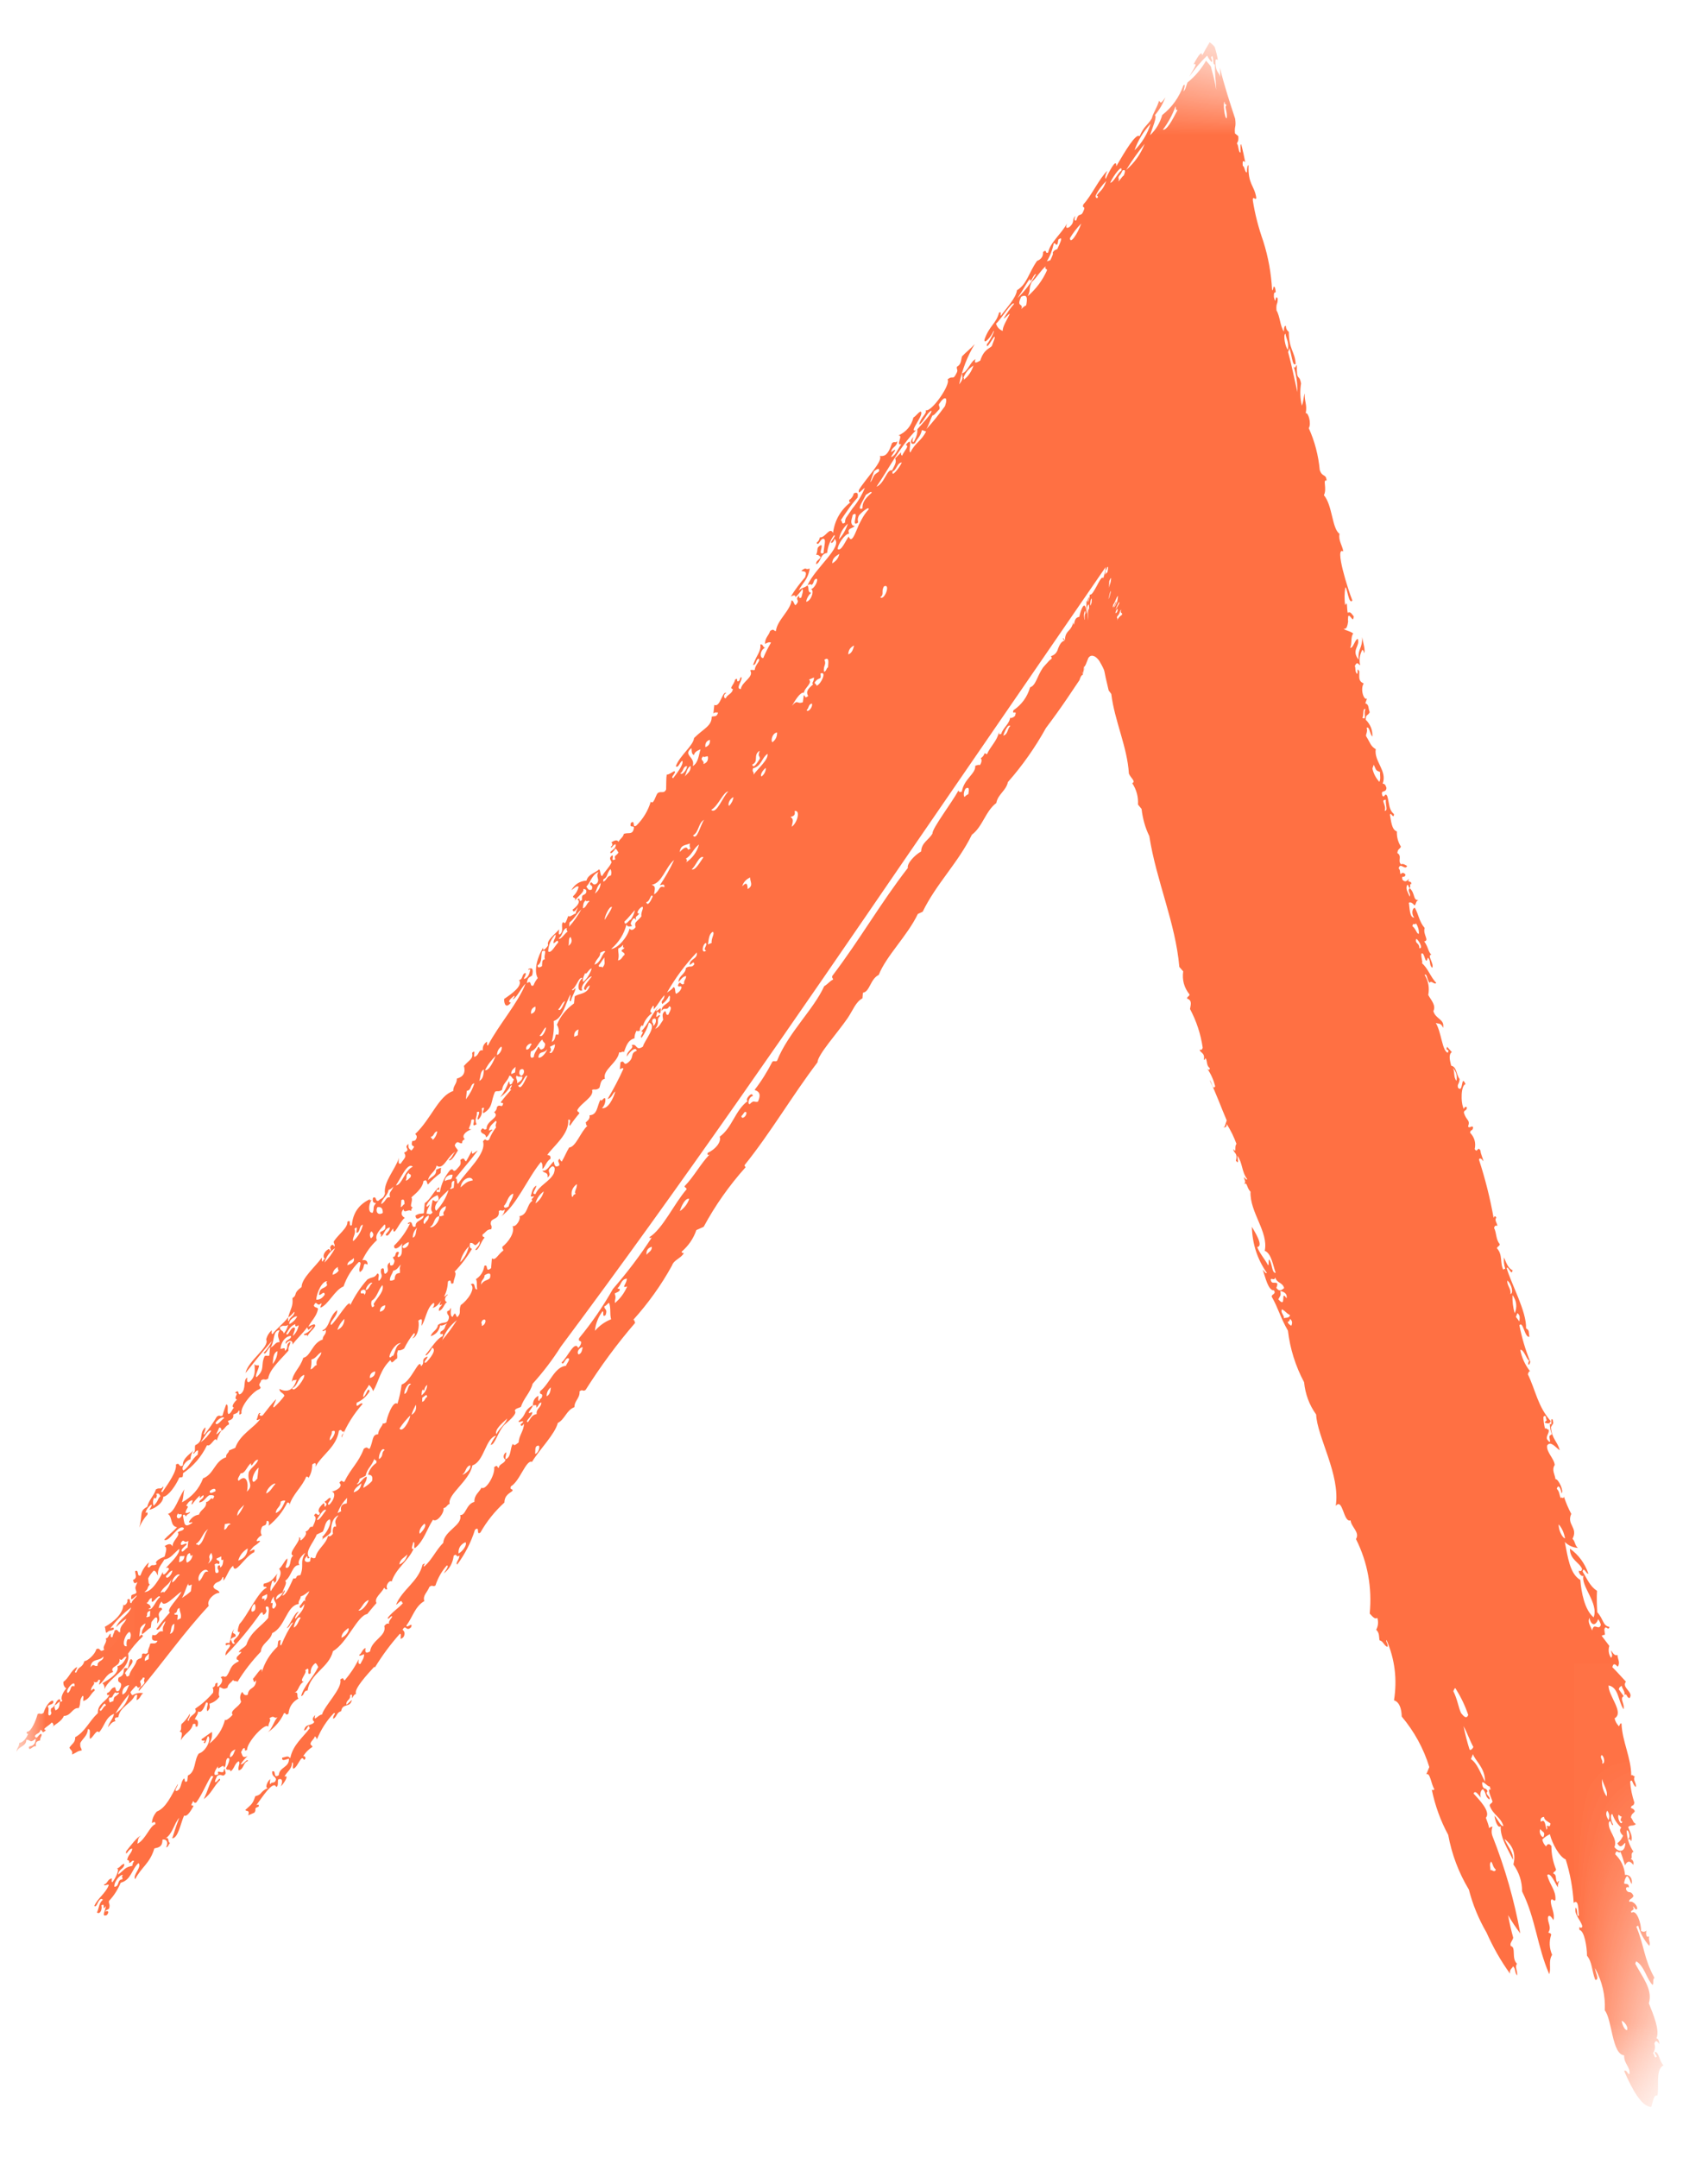 <svg width="19" height="24" viewBox="0 0 19 24" fill="none" xmlns="http://www.w3.org/2000/svg">
<mask id="mask0_623_5446" style="mask-type:luminance" maskUnits="userSpaceOnUse" x="0" y="0" width="19" height="24">
<path d="M0 0H19V23.433H0V0Z" fill="white"/>
</mask>
<g mask="url(#mask0_623_5446)">
<mask id="mask1_623_5446" style="mask-type:luminance" maskUnits="userSpaceOnUse" x="-1" y="-2" width="23" height="28">
<path d="M18.149 25.256L-0.624 22.322L3.043 -1.143L21.815 1.791L18.149 25.256Z" fill="white"/>
</mask>
<g mask="url(#mask1_623_5446)">
<mask id="mask2_623_5446" style="mask-type:luminance" maskUnits="userSpaceOnUse" x="-1" y="-2" width="23" height="28">
<path d="M18.149 25.256L-0.624 22.322L3.043 -1.143L21.815 1.791L18.149 25.256Z" fill="white"/>
</mask>
<g mask="url(#mask2_623_5446)">
<path fill-rule="evenodd" clip-rule="evenodd" d="M0.186 19.485C0.2 19.423 0.294 19.425 0.292 19.351C0.346 19.344 0.324 19.398 0.398 19.336C0.393 19.43 0.336 19.413 0.322 19.428C0.319 19.492 0.374 19.403 0.401 19.423C0.391 19.383 0.406 19.363 0.445 19.358C0.445 19.314 0.477 19.299 0.455 19.282C0.416 19.306 0.411 19.349 0.388 19.311C0.396 19.277 0.448 19.282 0.448 19.24C0.482 19.24 0.458 19.294 0.512 19.242C0.455 19.232 0.547 19.195 0.574 19.158C0.586 19.155 0.611 19.195 0.579 19.212C0.601 19.183 0.688 19.146 0.71 19.084C0.792 19.084 0.804 18.99 0.876 18.997C0.905 18.933 0.876 18.921 0.918 18.861C0.935 18.859 0.925 18.896 0.925 18.918C0.995 18.901 1.007 18.836 1.054 18.802C1.051 18.774 1.037 18.779 1.014 18.804C1.007 18.752 1.071 18.73 1.039 18.705C1.046 18.708 1.089 18.723 1.093 18.683C1.133 18.678 1.106 18.698 1.101 18.737C1.163 18.698 1.175 18.619 1.259 18.596C1.212 18.527 1.346 18.54 1.329 18.448C1.358 18.49 1.376 18.413 1.408 18.428C1.385 18.47 1.363 18.517 1.306 18.532C1.331 18.606 1.217 18.676 1.14 18.72C1.155 18.737 1.173 18.757 1.155 18.817C1.173 18.668 1.462 18.577 1.425 18.391C1.472 18.322 1.526 18.258 1.588 18.201C1.586 18.171 1.571 18.178 1.549 18.203L1.561 18.109C1.573 18.084 1.593 18.067 1.618 18.055C1.613 18.102 1.571 18.119 1.578 18.176C1.618 18.156 1.638 18.121 1.677 18.102L1.685 18.04C1.697 18.023 1.712 18.005 1.727 17.99C1.757 17.98 1.752 18.017 1.747 18.057C1.813 17.985 1.719 17.968 1.804 17.899C1.799 17.881 1.789 17.874 1.766 17.886C1.769 17.857 1.779 17.832 1.799 17.812C1.821 17.896 1.954 17.74 2.019 17.701C1.989 17.775 1.841 17.906 1.89 17.933C1.836 17.993 1.786 18.055 1.739 18.119C1.769 18.151 1.806 18.047 1.841 18.03C1.821 18.094 1.806 18.084 1.813 18.144C1.744 18.131 1.764 18.203 1.695 18.183C1.677 18.255 1.717 18.248 1.752 18.248C1.732 18.297 1.695 18.267 1.67 18.282C1.667 18.319 1.643 18.339 1.645 18.381C1.606 18.411 1.613 18.376 1.581 18.396C1.576 18.468 1.561 18.426 1.521 18.468C1.504 18.532 1.452 18.569 1.437 18.636C1.39 18.668 1.413 18.609 1.388 18.614C1.415 18.554 1.514 18.48 1.457 18.451C1.435 18.475 1.435 18.522 1.42 18.557C1.408 18.549 1.393 18.552 1.38 18.557C1.373 18.626 1.368 18.636 1.319 18.658C1.296 18.737 1.366 18.686 1.343 18.765C1.338 18.779 1.329 18.787 1.326 18.802C1.282 18.829 1.291 18.779 1.279 18.765C1.23 18.77 1.234 18.819 1.192 18.829C1.185 18.859 1.2 18.854 1.217 18.849C1.185 18.925 1.084 18.945 1.089 19.052C0.985 19.151 0.948 19.259 0.836 19.321C0.841 19.381 0.794 19.398 0.772 19.438C0.792 19.475 0.809 19.465 0.802 19.514C0.863 19.485 0.856 19.477 0.91 19.467C0.898 19.42 0.891 19.445 0.893 19.386C0.92 19.334 0.975 19.304 0.977 19.232C1.019 19.222 0.987 19.314 1.002 19.339C1.037 19.324 1.074 19.227 1.101 19.267C1.163 19.203 1.173 19.096 1.269 19.061C1.257 19.118 1.215 19.153 1.2 19.21C1.225 19.185 1.239 19.151 1.284 19.143C1.269 19.111 1.277 19.101 1.316 19.099C1.333 18.982 1.455 18.953 1.499 18.859C1.544 18.824 1.519 18.883 1.519 18.908C1.561 18.896 1.561 18.851 1.593 18.831C1.551 18.824 1.512 18.831 1.474 18.854C1.462 18.846 1.455 18.834 1.452 18.819C1.47 18.794 1.492 18.772 1.512 18.75C1.534 18.747 1.519 18.792 1.564 18.757C1.573 18.723 1.559 18.72 1.559 18.7C1.564 18.683 1.586 18.678 1.588 18.658C1.633 18.651 1.586 18.69 1.608 18.708C1.601 18.752 1.541 18.755 1.544 18.809C1.808 18.497 2.043 18.159 2.323 17.859C2.291 17.797 2.392 17.711 2.442 17.716C2.432 17.674 2.382 17.689 2.373 17.644C2.405 17.572 2.449 17.617 2.476 17.54C2.491 17.535 2.484 17.562 2.484 17.58C2.528 17.533 2.541 17.456 2.593 17.414C2.612 17.528 2.719 17.312 2.828 17.263C2.845 17.209 2.801 17.248 2.776 17.256C2.84 17.169 2.82 17.213 2.892 17.144C2.892 17.122 2.852 17.157 2.855 17.132C2.867 17.107 2.887 17.087 2.912 17.075C2.899 17.053 2.897 17.028 2.907 17.003C2.922 16.941 2.961 16.996 2.966 16.917C2.991 16.909 2.996 16.931 2.989 16.969C3.078 16.897 3.147 16.81 3.196 16.711C3.214 16.709 3.224 16.716 3.219 16.743C3.256 16.615 3.36 16.541 3.407 16.422C3.419 16.424 3.431 16.424 3.431 16.439C3.461 16.392 3.473 16.343 3.473 16.288C3.508 16.261 3.52 16.271 3.508 16.315C3.585 16.174 3.743 16.095 3.77 15.912C3.812 15.883 3.79 15.944 3.835 15.915C3.83 15.944 3.795 15.949 3.8 15.989C3.857 15.85 3.934 15.727 4.033 15.615C4.018 15.578 3.953 15.687 3.968 15.601C4.03 15.573 4.077 15.531 4.112 15.474C4.094 15.412 4.077 15.519 4.04 15.539C4.04 15.477 4.085 15.447 4.104 15.402C4.127 15.422 4.141 15.445 4.151 15.472C4.218 15.355 4.228 15.239 4.339 15.13C4.354 15.128 4.347 15.158 4.364 15.15C4.386 15.14 4.394 15.118 4.418 15.108C4.423 15.051 4.409 15.071 4.428 15.017C4.443 15.021 4.463 15.019 4.495 14.999C4.525 14.94 4.559 14.883 4.602 14.831C4.634 14.819 4.599 14.88 4.584 14.886C4.649 14.871 4.668 14.745 4.654 14.688C4.71 14.643 4.691 14.705 4.688 14.747C4.74 14.67 4.743 14.554 4.817 14.495C4.839 14.477 4.832 14.537 4.809 14.546C4.842 14.544 4.876 14.512 4.908 14.465C4.898 14.485 4.871 14.537 4.918 14.505C4.911 14.532 4.874 14.539 4.884 14.581C4.933 14.561 4.936 14.507 4.973 14.48C4.948 14.482 4.936 14.43 4.98 14.403C4.978 14.383 4.963 14.418 4.94 14.42C4.968 14.368 4.98 14.312 4.983 14.252C5.035 14.213 4.997 14.302 5.044 14.27C5.047 14.22 5.086 14.166 5.057 14.143C5.131 14.067 5.195 13.982 5.25 13.891C5.237 13.879 5.215 13.881 5.23 13.824C5.289 13.817 5.265 13.893 5.336 13.804C5.341 13.854 5.304 13.869 5.287 13.901C5.321 13.921 5.354 13.797 5.391 13.765C5.383 13.752 5.364 13.762 5.368 13.73C5.406 13.705 5.413 13.673 5.465 13.671C5.48 13.619 5.448 13.636 5.463 13.584C5.48 13.547 5.559 13.559 5.549 13.468C5.584 13.446 5.576 13.483 5.616 13.451C5.611 13.485 5.596 13.512 5.569 13.532C5.742 13.416 5.863 13.112 6.017 12.924C6.034 12.934 6.036 12.966 6.034 13.003C6.069 12.971 6.079 12.914 6.123 12.889C6.13 12.849 6.108 12.849 6.088 12.845C6.155 12.748 6.336 12.612 6.321 12.454C6.37 12.444 6.316 12.508 6.341 12.52C6.373 12.471 6.408 12.426 6.445 12.382C6.442 12.364 6.422 12.37 6.422 12.347C6.46 12.268 6.613 12.199 6.586 12.122C6.618 12.107 6.623 12.132 6.667 12.1C6.682 12.063 6.677 12.008 6.729 11.998C6.699 11.899 6.873 11.82 6.888 11.701C6.895 11.719 6.939 11.679 6.939 11.706C6.964 11.642 6.979 11.57 7.058 11.548C7.058 11.518 7.066 11.491 7.08 11.464C7.093 11.469 7.105 11.469 7.12 11.461C7.108 11.437 7.147 11.377 7.15 11.417C7.167 11.355 7.204 11.303 7.256 11.266C7.219 11.259 7.236 11.229 7.264 11.187C7.278 11.182 7.271 11.209 7.271 11.226C7.318 11.18 7.345 11.115 7.392 11.068C7.39 11.133 7.345 11.12 7.367 11.167C7.4 11.142 7.424 11.113 7.442 11.076C7.461 11.071 7.449 11.108 7.449 11.13C7.422 11.17 7.355 11.18 7.36 11.246C7.387 11.192 7.419 11.249 7.444 11.192C7.481 11.199 7.454 11.244 7.434 11.286C7.407 11.296 7.412 11.259 7.4 11.244C7.355 11.274 7.375 11.311 7.377 11.343C7.35 11.38 7.335 11.424 7.288 11.442C7.35 11.365 7.291 11.353 7.343 11.298C7.335 11.261 7.283 11.36 7.306 11.271C7.315 11.214 7.338 11.308 7.348 11.254C7.36 11.175 7.338 11.234 7.296 11.246C7.301 11.229 7.313 11.214 7.328 11.202C7.271 11.234 7.209 11.402 7.132 11.471C7.182 11.476 7.11 11.518 7.137 11.543C7.174 11.491 7.202 11.434 7.219 11.373C7.318 11.407 7.17 11.568 7.152 11.64C7.068 11.697 7.09 11.598 7.026 11.625C7.063 11.657 6.964 11.689 6.974 11.751C6.991 11.714 7.071 11.627 7.083 11.687C7.001 11.716 7.066 11.761 6.979 11.823C6.93 11.855 6.952 11.783 6.902 11.815L6.895 11.892C6.915 11.882 6.934 11.872 6.934 11.889C6.883 12.003 6.823 12.115 6.759 12.223C6.808 12.211 6.811 12.162 6.845 12.139C6.823 12.216 6.764 12.337 6.697 12.325C6.724 12.295 6.737 12.261 6.734 12.221C6.719 12.189 6.69 12.268 6.68 12.229C6.64 12.303 6.648 12.399 6.558 12.404C6.566 12.449 6.534 12.463 6.514 12.486C6.524 12.493 6.516 12.525 6.536 12.52C6.46 12.585 6.408 12.755 6.331 12.763C6.301 12.812 6.279 12.869 6.249 12.919C6.239 12.911 6.229 12.901 6.227 12.886C6.187 12.916 6.232 12.931 6.22 12.963C6.17 12.993 6.168 12.951 6.16 12.916C6.116 12.958 6.086 13.03 6.034 13.02C6.049 13.052 6.101 13.03 6.091 13.097C6.155 13.042 6.056 13.033 6.143 12.971C6.175 12.973 6.177 13.003 6.16 13.052C6.113 13.144 5.997 13.183 5.957 13.28C5.903 13.285 5.962 13.228 5.967 13.186C5.923 13.208 5.918 13.26 5.903 13.305C5.915 13.31 5.93 13.31 5.942 13.302C5.928 13.334 5.9 13.332 5.923 13.354C5.856 13.399 5.876 13.508 5.777 13.527C5.799 13.555 5.74 13.651 5.702 13.636C5.73 13.71 5.655 13.814 5.589 13.866C5.584 13.893 5.599 13.889 5.599 13.908C5.539 13.95 5.512 14.027 5.472 13.995L5.463 14.104C5.391 14.163 5.438 14.052 5.388 14.079C5.378 14.143 5.349 14.19 5.294 14.227C5.312 14.25 5.299 14.309 5.309 14.339C5.265 14.351 5.299 14.25 5.237 14.284C5.297 14.329 5.198 14.467 5.126 14.514C5.099 14.579 5.138 14.601 5.086 14.65C5.067 14.633 5.069 14.571 5.035 14.646C5.01 14.643 5.012 14.598 5.017 14.549C5.007 14.552 5.005 14.561 5.002 14.571L4.975 14.584C4.968 14.631 5.002 14.618 4.992 14.665C4.973 14.735 4.931 14.69 4.871 14.737C4.866 14.794 4.804 14.809 4.792 14.861C4.851 14.841 4.886 14.801 4.896 14.739C4.911 14.749 4.943 14.735 4.975 14.717C4.936 14.759 4.968 14.774 4.901 14.811C4.881 14.871 4.943 14.804 4.923 14.861C4.861 14.886 4.797 14.994 4.733 15.069C4.74 15.093 4.797 15.017 4.807 14.989C4.864 15.009 4.782 15.113 4.738 15.155C4.686 15.165 4.79 15.076 4.745 15.091C4.676 15.123 4.735 15.153 4.683 15.195C4.668 15.086 4.574 15.37 4.468 15.398C4.458 15.472 4.443 15.544 4.421 15.613C4.371 15.568 4.297 15.781 4.297 15.821C4.277 15.831 4.258 15.84 4.258 15.823C4.265 15.855 4.211 15.885 4.206 15.952C4.136 15.952 4.154 16.026 4.112 16.113C4.087 16.117 4.092 16.08 4.047 16.113C3.986 16.273 3.906 16.325 3.83 16.481C3.802 16.484 3.807 16.447 3.775 16.491C3.822 16.531 3.743 16.58 3.689 16.59C3.741 16.595 3.718 16.686 3.661 16.736C3.617 16.731 3.708 16.667 3.669 16.659C3.644 16.667 3.637 16.692 3.612 16.699C3.617 16.726 3.649 16.711 3.619 16.756C3.6 16.761 3.619 16.711 3.597 16.721C3.533 16.778 3.535 16.813 3.56 16.828C3.533 16.889 3.523 16.795 3.493 16.857C3.528 16.872 3.503 16.929 3.478 16.981C3.429 16.974 3.454 17.016 3.397 17.035C3.421 17.055 3.382 17.107 3.347 17.132C3.33 17.124 3.355 17.102 3.325 17.097C3.35 17.142 3.189 17.28 3.263 17.302C3.219 17.327 3.243 17.411 3.199 17.436C3.149 17.446 3.204 17.387 3.196 17.332C3.159 17.364 3.144 17.416 3.105 17.448C3.169 17.525 3.028 17.646 3.016 17.696C2.993 17.676 3.023 17.617 3.026 17.587C3.05 17.572 3.05 17.59 3.05 17.607C3.097 17.57 3.055 17.56 3.087 17.5C3.028 17.567 3.026 17.592 2.934 17.614C2.917 17.671 2.964 17.632 2.966 17.659C2.877 17.691 2.746 17.98 2.664 18.062C2.657 18.079 2.625 18.171 2.667 18.149C2.655 18.225 2.565 18.235 2.615 18.277C2.575 18.297 2.585 18.248 2.565 18.238C2.573 18.215 2.603 18.21 2.622 18.198C2.622 18.146 2.568 18.193 2.605 18.116C2.565 18.173 2.578 18.193 2.551 18.275C2.536 18.27 2.523 18.272 2.511 18.277C2.506 18.329 2.541 18.267 2.561 18.299C2.548 18.342 2.504 18.356 2.509 18.413C2.65 18.265 2.781 18.109 2.897 17.943C2.944 17.904 2.902 17.988 2.949 17.948C2.979 17.909 2.954 17.909 2.956 17.872C3.011 17.847 2.986 17.936 2.984 17.993C2.914 18.084 2.788 18.146 2.741 18.292C2.719 18.327 2.672 18.339 2.655 18.376C2.702 18.366 2.692 18.371 2.635 18.428C2.62 18.475 2.659 18.448 2.655 18.478C2.553 18.525 2.573 18.569 2.521 18.641C2.486 18.663 2.494 18.626 2.454 18.656C2.484 18.673 2.476 18.72 2.429 18.757C2.397 18.777 2.447 18.683 2.395 18.727C2.397 18.752 2.38 18.762 2.363 18.772C2.373 18.779 2.375 18.799 2.37 18.826C2.311 18.896 2.244 18.955 2.17 19.005C2.207 19.064 2.105 19.069 2.1 19.138C2.063 19.143 2.123 19.091 2.11 19.061C2.088 19.104 2.056 19.143 2.019 19.175C2.009 19.2 2.026 19.247 1.996 19.257C2.036 19.269 2.024 19.279 2.011 19.356C2.063 19.267 2.125 19.262 2.147 19.175C2.204 19.158 2.15 19.22 2.197 19.2C2.212 19.141 2.194 19.123 2.167 19.123C2.177 19.091 2.202 19.071 2.204 19.034C2.246 19.061 2.276 18.977 2.293 18.935C2.338 18.928 2.283 19 2.308 19.032C2.343 18.995 2.333 18.985 2.33 18.948C2.377 18.935 2.415 18.908 2.442 18.869C2.427 18.856 2.437 18.807 2.442 18.765C2.471 18.767 2.479 18.799 2.531 18.77C2.536 18.727 2.575 18.713 2.593 18.683C2.6 18.705 2.632 18.69 2.642 18.705C2.716 18.584 2.803 18.473 2.902 18.369C2.909 18.275 3.008 18.25 3.028 18.163C3.172 18.099 3.186 17.857 3.323 17.839C3.315 17.8 3.345 17.79 3.345 17.755C3.387 17.743 3.409 17.716 3.441 17.696C3.424 17.75 3.374 17.768 3.402 17.817C3.382 17.773 3.367 17.832 3.332 17.864C3.34 17.911 3.362 17.864 3.387 17.839C3.379 17.911 3.327 17.951 3.29 18C3.266 18.01 3.308 17.936 3.325 17.926C3.28 17.921 3.236 18.057 3.189 18.107C3.229 18.099 3.221 18.052 3.261 18.045C3.209 18.124 3.164 18.208 3.13 18.295C3.092 18.317 3.152 18.203 3.095 18.253L3.087 18.314C3.003 18.394 2.944 18.488 2.912 18.599C2.924 18.51 2.86 18.621 2.813 18.673C2.825 18.693 2.82 18.73 2.85 18.686C2.843 18.797 2.766 18.755 2.756 18.849C2.714 18.864 2.709 18.834 2.694 18.817C2.669 18.849 2.664 18.886 2.682 18.925C2.664 18.982 2.551 19.024 2.588 19.071C2.573 19.091 2.506 19.151 2.504 19.123C2.476 19.232 2.42 19.321 2.328 19.393C2.353 19.351 2.363 19.309 2.358 19.262C2.318 19.287 2.283 19.316 2.244 19.341C2.229 19.378 2.311 19.341 2.266 19.376C2.283 19.42 2.301 19.326 2.313 19.309C2.36 19.331 2.293 19.48 2.212 19.502C2.157 19.571 2.182 19.705 2.09 19.747L2.083 19.809C2.046 19.836 2.061 19.789 2.048 19.779C2.006 19.814 2.024 19.895 1.967 19.918C1.927 19.922 1.982 19.866 1.977 19.841C1.905 19.974 1.846 20.108 1.744 20.148C1.712 20.185 1.692 20.227 1.69 20.276C1.717 20.259 1.732 20.259 1.727 20.289C1.667 20.308 1.62 20.457 1.529 20.506C1.534 20.469 1.536 20.432 1.568 20.417C1.531 20.422 1.447 20.534 1.403 20.59C1.395 20.662 1.43 20.553 1.472 20.561C1.465 20.613 1.42 20.633 1.415 20.687C1.43 20.687 1.44 20.694 1.437 20.721C1.474 20.707 1.467 20.684 1.492 20.699C1.479 20.714 1.474 20.731 1.472 20.751C1.385 20.769 1.388 20.793 1.316 20.848C1.314 20.788 1.385 20.788 1.383 20.729C1.343 20.736 1.338 20.773 1.299 20.781C1.338 20.779 1.284 20.892 1.252 20.932C1.237 20.937 1.244 20.91 1.244 20.892C1.195 20.897 1.2 20.947 1.158 20.959C1.155 20.986 1.202 20.947 1.21 20.966C1.175 21.058 1.089 21.108 1.049 21.197C1.079 21.221 1.084 21.137 1.123 21.12C1.136 21.117 1.136 21.13 1.148 21.125C1.098 21.169 1.108 21.201 1.079 21.271C1.113 21.296 1.14 21.236 1.128 21.192C1.18 21.154 1.128 21.268 1.178 21.199C1.173 21.248 1.123 21.328 1.19 21.298C1.215 21.266 1.207 21.244 1.17 21.261C1.175 21.244 1.197 21.239 1.212 21.229C1.23 21.177 1.207 21.179 1.212 21.142C1.269 21.083 1.311 21.014 1.343 20.939C1.46 20.91 1.465 20.786 1.541 20.721C1.583 20.766 1.47 20.855 1.504 20.9C1.573 20.764 1.667 20.727 1.717 20.558C1.766 20.546 1.806 20.543 1.808 20.459C1.855 20.452 1.875 20.491 1.848 20.546C1.878 20.541 1.873 20.506 1.895 20.496C1.86 20.501 1.89 20.417 1.836 20.449C1.922 20.398 1.932 20.286 1.994 20.217C1.947 20.336 1.927 20.42 1.915 20.445C1.982 20.447 2.011 20.271 2.048 20.192C2.083 20.212 2.128 20.13 2.152 20.088C2.152 20.073 2.128 20.091 2.13 20.071C2.133 20.056 2.145 20.049 2.147 20.031C2.16 20.036 2.157 20.061 2.184 20.046C2.249 19.957 2.291 19.846 2.35 19.752C2.36 19.749 2.363 19.762 2.375 19.754C2.318 19.861 2.316 19.91 2.266 20.009C2.348 19.955 2.38 19.861 2.449 19.796C2.444 19.754 2.417 19.826 2.392 19.821C2.392 19.791 2.407 19.776 2.415 19.752C2.469 19.717 2.474 19.776 2.509 19.727C2.514 19.697 2.496 19.7 2.504 19.67C2.489 19.675 2.489 19.692 2.484 19.707C2.454 19.722 2.41 19.677 2.429 19.732C2.353 19.769 2.392 19.683 2.427 19.643C2.407 19.712 2.494 19.598 2.491 19.66C2.523 19.64 2.501 19.579 2.531 19.554C2.575 19.541 2.536 19.631 2.516 19.663C2.514 19.702 2.568 19.663 2.563 19.702C2.608 19.675 2.608 19.613 2.655 19.588C2.679 19.611 2.642 19.645 2.655 19.69C2.716 19.677 2.702 19.601 2.758 19.586C2.751 19.549 2.714 19.628 2.677 19.623C2.697 19.588 2.724 19.559 2.754 19.532C2.694 19.559 2.699 19.522 2.682 19.489C2.684 19.475 2.697 19.467 2.699 19.452C2.746 19.413 2.702 19.497 2.749 19.46C2.744 19.381 2.954 19.148 2.986 19.205C2.984 19.158 3.023 19.131 2.996 19.111C3.055 19.069 3.045 19.121 3.087 19.099C3.043 19.148 3.031 19.222 2.979 19.267C3.058 19.212 3.12 19.141 3.159 19.054C3.184 19.042 3.172 19.089 3.209 19.059C3.216 18.985 3.253 18.928 3.32 18.891C3.293 18.861 3.33 18.819 3.276 18.822C3.325 18.812 3.315 18.74 3.379 18.703C3.315 18.7 3.426 18.599 3.394 18.577C3.468 18.512 3.397 18.651 3.456 18.609C3.454 18.562 3.471 18.525 3.508 18.497C3.525 18.502 3.53 18.525 3.54 18.54C3.478 18.666 3.377 18.755 3.35 18.864C3.389 18.856 3.372 18.802 3.421 18.802C3.454 18.606 3.659 18.549 3.704 18.364C3.862 18.272 3.976 17.968 4.085 17.951C4.119 17.911 4.151 17.869 4.188 17.829C4.159 17.77 4.243 17.721 4.273 17.659C4.285 17.661 4.282 17.689 4.31 17.671C4.28 17.642 4.334 17.565 4.357 17.59C4.404 17.441 4.542 17.362 4.602 17.223C4.562 17.246 4.594 17.176 4.597 17.152C4.624 17.144 4.594 17.218 4.616 17.218C4.715 17.139 4.748 17.006 4.817 16.902C4.861 16.939 4.948 16.818 4.933 16.773C4.97 16.768 4.97 16.736 5.002 16.726C4.975 16.622 5.223 16.469 5.255 16.298C5.388 16.254 5.401 15.991 5.519 15.967C5.495 15.999 5.472 16.033 5.458 16.07C5.507 16.07 5.537 15.927 5.608 15.85C5.638 15.821 5.762 15.724 5.727 15.692C5.73 15.66 5.777 15.662 5.796 15.645C5.826 15.549 5.9 15.489 5.925 15.39C6.041 15.261 6.145 15.126 6.239 14.977C7.578 13.183 8.842 11.343 10.101 9.505L12.3 6.306C12.296 6.348 12.286 6.39 12.273 6.432C12.261 6.402 12.229 6.462 12.202 6.514C12.172 6.568 12.145 6.622 12.122 6.613C12.122 6.642 12.115 6.669 12.105 6.697C12.105 6.672 12.11 6.682 12.113 6.647C12.105 6.625 12.095 6.736 12.088 6.672C12.083 6.714 12.088 6.744 12.083 6.783C12.066 6.677 12.026 6.768 12.006 6.86C11.986 6.867 11.957 6.865 11.947 6.949C11.942 6.939 11.939 6.932 11.939 6.922C11.932 6.956 11.915 6.989 11.887 7.016C11.86 7.043 11.845 7.078 11.848 7.12C11.831 7.107 11.833 7.093 11.823 7.1C11.825 7.112 11.835 7.117 11.843 7.125C11.806 7.132 11.786 7.174 11.771 7.211C11.759 7.256 11.734 7.285 11.69 7.298C11.707 7.318 11.699 7.328 11.687 7.335C11.682 7.34 11.684 7.335 11.672 7.347L11.647 7.375C11.633 7.389 11.618 7.407 11.603 7.424C11.534 7.523 11.524 7.624 11.459 7.644C11.427 7.753 11.365 7.837 11.274 7.899C11.252 7.956 11.316 7.892 11.294 7.951C11.299 7.971 11.227 8.003 11.239 7.973C11.229 8.055 11.16 8.09 11.138 8.161C11.113 8.176 11.113 8.161 11.113 8.141C11.091 8.243 11.017 8.3 10.979 8.389C10.93 8.362 10.972 8.391 10.91 8.433C10.925 8.446 10.92 8.483 10.9 8.51C10.89 8.503 10.871 8.508 10.848 8.518C10.858 8.604 10.722 8.663 10.7 8.804C10.675 8.814 10.665 8.807 10.663 8.79C10.588 8.928 10.368 9.215 10.373 9.27C10.336 9.339 10.25 9.371 10.247 9.47C10.178 9.507 10.086 9.604 10.099 9.653C9.794 10.046 9.569 10.445 9.258 10.855C9.253 10.883 9.267 10.875 9.267 10.895C9.225 10.915 9.225 10.932 9.168 10.969C9.052 11.226 8.765 11.491 8.644 11.798C8.619 11.813 8.617 11.793 8.592 11.808C8.535 11.919 8.471 12.023 8.394 12.122C8.414 12.132 8.483 12.144 8.431 12.253C8.387 12.263 8.389 12.229 8.34 12.28C8.308 12.283 8.335 12.191 8.374 12.191C8.372 12.127 8.28 12.231 8.317 12.246C8.176 12.35 8.147 12.54 8.006 12.642C8.028 12.704 7.951 12.788 7.872 12.822C7.865 12.849 7.88 12.847 7.894 12.839C7.79 12.948 7.721 13.084 7.615 13.193C7.617 13.211 7.637 13.206 7.637 13.228C7.496 13.391 7.372 13.668 7.224 13.76C7.224 13.775 7.239 13.765 7.249 13.765C7.12 13.965 6.974 14.156 6.818 14.336C6.709 14.529 6.583 14.712 6.442 14.883C6.427 14.935 6.477 14.895 6.462 14.947C6.455 14.965 6.445 14.979 6.432 14.992C6.393 14.9 6.309 15.103 6.247 15.153C6.267 15.197 6.286 15.106 6.316 15.106C6.356 15.106 6.301 15.168 6.296 15.19C6.168 15.202 6.116 15.388 6.009 15.472C5.994 15.524 6.044 15.484 6.029 15.536C6.024 15.556 5.999 15.558 5.999 15.581C5.98 15.583 5.989 15.546 5.989 15.524C5.947 15.546 5.928 15.581 5.928 15.628C5.94 15.638 5.977 15.608 5.965 15.655C5.992 15.643 5.987 15.605 6.022 15.598C6.022 15.655 5.962 15.665 5.97 15.727C5.91 15.736 5.9 15.786 5.871 15.818C5.834 15.803 5.928 15.751 5.92 15.704C5.831 15.746 5.925 15.662 5.928 15.628C5.811 15.699 5.868 15.727 5.769 15.806C5.767 15.833 5.814 15.793 5.819 15.811C5.816 15.826 5.801 15.831 5.792 15.84C5.794 15.868 5.809 15.863 5.829 15.835C5.826 15.917 5.774 15.962 5.769 16.043C5.735 16.068 5.72 16.085 5.705 16.058C5.673 16.105 5.688 16.192 5.636 16.224C5.606 16.241 5.636 16.172 5.631 16.152C5.589 16.177 5.599 16.229 5.623 16.231C5.618 16.278 5.552 16.278 5.549 16.325C5.527 16.328 5.542 16.281 5.497 16.318C5.51 16.404 5.403 16.58 5.356 16.546C5.329 16.598 5.274 16.627 5.277 16.704C5.185 16.726 5.183 16.857 5.119 16.85C5.151 16.964 4.94 17.023 4.931 17.159C4.851 17.238 4.807 17.345 4.723 17.419C4.686 17.436 4.76 17.362 4.701 17.401C4.654 17.592 4.475 17.676 4.406 17.847C4.428 17.839 4.436 17.815 4.461 17.807C4.475 17.805 4.468 17.834 4.485 17.827C4.433 17.886 4.359 17.931 4.312 17.995C4.32 18.017 4.337 17.985 4.352 17.976C4.389 17.973 4.312 18.023 4.329 18.06C4.312 18.052 4.297 18.057 4.275 18.084C4.305 18.196 4.132 18.24 4.117 18.366C4.072 18.394 4.057 18.381 4.067 18.329C4.028 18.342 4.028 18.386 3.995 18.406C3.998 18.426 4.028 18.404 4.05 18.398C4.052 18.445 4.025 18.47 4.01 18.505C3.988 18.512 3.983 18.492 3.99 18.453C3.948 18.54 3.896 18.616 3.835 18.688C3.815 18.69 3.83 18.643 3.785 18.68C3.815 18.772 3.607 18.973 3.582 19.069C3.538 19.069 3.483 19.163 3.506 19.074C3.466 19.116 3.478 19.131 3.496 19.151C3.468 19.2 3.397 19.163 3.382 19.247C3.417 19.242 3.412 19.205 3.439 19.193C3.436 19.21 3.439 19.217 3.449 19.217C3.37 19.324 3.258 19.405 3.229 19.554C3.199 19.524 3.196 19.537 3.139 19.549C3.132 19.596 3.182 19.566 3.214 19.559C3.221 19.658 3.105 19.653 3.102 19.742C3.033 19.791 3.078 19.68 3.028 19.702C3.023 19.759 3.06 19.754 3.07 19.786C3.063 19.846 3.016 19.811 3.011 19.841C2.993 19.846 3.006 19.809 3.006 19.786C2.971 19.816 2.944 19.89 2.981 19.885C2.885 19.93 2.922 19.957 2.84 19.977C2.81 20.066 2.798 20.066 2.729 20.13C2.739 20.15 2.783 20.125 2.761 20.19L2.83 20.16C2.86 20.12 2.813 20.115 2.877 20.093C2.885 20.066 2.87 20.068 2.852 20.076C2.904 20.009 3.04 19.789 3.073 19.875C3.102 19.863 3.085 19.816 3.095 19.791C3.147 19.771 3.144 19.819 3.125 19.866C3.149 19.848 3.226 19.734 3.164 19.759C3.189 19.705 3.248 19.68 3.248 19.603C3.276 19.596 3.243 19.67 3.266 19.67C3.318 19.65 3.35 19.502 3.382 19.574C3.414 19.556 3.389 19.522 3.372 19.534C3.399 19.489 3.434 19.455 3.476 19.428C3.473 19.41 3.454 19.413 3.454 19.393C3.461 19.358 3.493 19.346 3.503 19.311C3.515 19.321 3.523 19.331 3.525 19.346C3.57 19.237 3.632 19.138 3.713 19.054C3.751 19.042 3.694 19.089 3.708 19.116C3.748 19.096 3.743 19.044 3.795 19.032C3.81 18.935 3.896 19 3.914 18.906C3.892 18.923 3.877 18.943 3.854 18.96C3.845 18.906 3.904 18.908 3.894 18.854C3.924 18.834 3.916 18.866 3.914 18.888C3.929 18.873 3.934 18.846 3.961 18.839C3.931 18.789 4.089 18.619 4.161 18.54C4.169 18.54 4.171 18.542 4.171 18.544C4.253 18.411 4.344 18.287 4.448 18.171C4.465 18.166 4.456 18.206 4.456 18.228C4.478 18.22 4.493 18.208 4.498 18.183C4.503 18.161 4.498 18.141 4.478 18.126C4.517 18.057 4.515 18.154 4.572 18.099C4.602 18.027 4.515 18.121 4.522 18.077C4.589 17.988 4.616 17.867 4.72 17.807C4.701 17.743 4.75 17.716 4.777 17.649C4.817 17.619 4.809 17.654 4.844 17.634C4.871 17.55 4.913 17.476 4.97 17.411C5.005 17.411 4.945 17.481 4.936 17.5C5 17.451 5.037 17.384 5.047 17.302C5.089 17.27 5.069 17.332 5.111 17.3C5.111 17.347 5.062 17.382 5.086 17.401C5.173 17.283 5.24 17.154 5.284 17.013C5.344 16.966 5.292 17.08 5.344 17.045C5.415 16.919 5.505 16.808 5.611 16.711C5.613 16.625 5.673 16.607 5.702 16.58C5.705 16.55 5.668 16.578 5.683 16.531C5.782 16.476 5.853 16.229 5.918 16.259C6.004 16.117 6.173 15.952 6.205 15.826C6.286 15.784 6.299 15.685 6.39 15.65C6.39 15.576 6.452 15.553 6.447 15.474C6.487 15.445 6.479 15.482 6.514 15.459C6.68 15.197 6.863 14.947 7.066 14.712C7.056 14.697 7.058 14.668 7.041 14.683C7.209 14.497 7.355 14.294 7.476 14.074C7.496 14.012 7.575 13.995 7.605 13.94C7.605 13.926 7.58 13.943 7.583 13.921C7.657 13.856 7.714 13.777 7.746 13.681L7.828 13.644C7.956 13.406 8.112 13.186 8.293 12.983C8.293 12.973 8.28 12.973 8.283 12.958C8.575 12.595 8.812 12.186 9.094 11.815C9.097 11.729 9.314 11.491 9.428 11.325C9.49 11.234 9.517 11.145 9.594 11.103L9.599 11.041C9.676 11.031 9.681 10.888 9.775 10.843C9.859 10.63 10.094 10.408 10.21 10.165L10.264 10.14C10.415 9.829 10.66 9.594 10.811 9.284C10.932 9.193 10.962 9.022 11.083 8.931C11.101 8.832 11.192 8.795 11.212 8.698C11.375 8.513 11.516 8.312 11.635 8.097C11.717 7.988 11.796 7.879 11.873 7.765L11.986 7.597C12.014 7.558 12.004 7.568 12.009 7.563L12.011 7.555C12.018 7.535 12.028 7.508 12.048 7.503L12.036 7.471C12.033 7.461 12.043 7.483 12.048 7.493C12.048 7.478 12.053 7.464 12.056 7.449V7.414L12.066 7.456C12.063 7.451 12.053 7.379 12.06 7.417L12.063 7.449C12.066 7.461 12.066 7.451 12.06 7.417C12.073 7.409 12.083 7.379 12.107 7.318C12.127 7.288 12.155 7.285 12.189 7.308C12.211 7.325 12.229 7.347 12.241 7.372C12.251 7.387 12.258 7.404 12.268 7.422L12.281 7.451V7.454C12.278 7.439 12.281 7.449 12.281 7.451L12.286 7.469L12.3 7.538L12.333 7.679L12.362 7.718C12.399 8.02 12.54 8.305 12.558 8.604C12.58 8.656 12.639 8.691 12.595 8.71C12.642 8.782 12.664 8.861 12.659 8.948L12.699 8.997C12.711 9.101 12.738 9.203 12.785 9.299C12.862 9.794 13.077 10.264 13.119 10.754L13.162 10.803C13.149 10.898 13.171 10.984 13.233 11.061C13.226 11.088 13.211 11.076 13.204 11.105C13.268 11.127 13.243 11.18 13.238 11.222C13.31 11.358 13.357 11.501 13.379 11.652C13.372 11.677 13.359 11.682 13.345 11.672C13.347 11.711 13.406 11.704 13.392 11.783C13.401 11.796 13.404 11.776 13.411 11.768C13.434 11.803 13.416 11.848 13.458 11.88C13.456 11.909 13.441 11.897 13.429 11.885C13.471 11.944 13.5 12.011 13.518 12.082C13.488 12.127 13.488 12.045 13.456 12.013C13.53 12.162 13.582 12.313 13.646 12.461L13.622 12.533C13.585 12.525 13.649 12.565 13.646 12.501C13.691 12.572 13.726 12.644 13.755 12.723C13.728 12.745 13.76 12.835 13.721 12.78C13.718 12.827 13.773 12.815 13.748 12.909C13.79 12.963 13.763 12.872 13.765 12.854C13.825 12.936 13.81 13.03 13.874 13.114C13.867 13.129 13.852 13.104 13.839 13.092C13.837 13.119 13.867 13.141 13.839 13.171C13.876 13.141 13.867 13.213 13.911 13.253C13.901 13.483 14.114 13.703 14.069 13.911C14.144 13.94 14.161 14.076 14.191 14.156C14.144 14.161 14.156 14.047 14.116 14.007C14.107 14.03 14.119 14.052 14.107 14.074C14.072 14.005 14.012 13.94 13.985 13.869C14.065 13.861 13.946 13.681 13.926 13.644C13.931 13.832 13.985 14.002 14.092 14.156C14.082 14.171 14.062 14.136 14.047 14.121C14.074 14.198 14.107 14.358 14.173 14.351C14.196 14.398 14.149 14.388 14.146 14.42C14.223 14.556 14.24 14.648 14.327 14.799C14.351 15.002 14.411 15.192 14.507 15.373C14.52 15.504 14.564 15.625 14.641 15.732C14.651 15.979 14.913 16.404 14.859 16.748C14.94 16.654 14.943 16.939 15.024 16.909C15.029 16.981 15.131 17.043 15.084 17.117C15.215 17.379 15.264 17.656 15.237 17.946C15.267 17.978 15.296 18.015 15.321 17.993C15.336 18.04 15.331 18.084 15.309 18.126C15.348 18.163 15.338 18.203 15.346 18.243C15.39 18.255 15.39 18.295 15.432 18.317C15.45 18.29 15.413 18.265 15.423 18.238C15.517 18.453 15.544 18.678 15.507 18.911C15.566 18.928 15.591 19.002 15.593 19.091C15.732 19.257 15.836 19.445 15.9 19.653L15.866 19.734C15.91 19.707 15.92 19.848 15.957 19.9C15.947 19.908 15.94 19.915 15.927 19.903C15.964 20.081 16.024 20.249 16.11 20.407C16.15 20.625 16.227 20.828 16.34 21.016C16.383 21.184 16.449 21.343 16.536 21.493C16.608 21.654 16.694 21.808 16.798 21.951C16.791 21.902 16.816 21.897 16.833 21.869C16.863 21.902 16.848 21.939 16.877 21.971C16.882 21.907 16.848 21.882 16.875 21.84C16.811 21.78 16.867 21.659 16.808 21.644C16.788 21.615 16.83 21.58 16.833 21.55C16.811 21.469 16.791 21.385 16.776 21.3C16.818 21.372 16.863 21.439 16.912 21.503C16.845 21.132 16.741 20.773 16.603 20.422C16.59 20.388 16.59 20.353 16.603 20.316C16.588 20.316 16.576 20.321 16.566 20.333C16.558 20.294 16.543 20.254 16.529 20.217C16.588 20.15 16.452 20.014 16.392 19.947C16.412 19.905 16.444 19.96 16.474 19.994C16.459 19.96 16.472 19.9 16.499 19.9C16.543 19.96 16.516 19.977 16.568 20.014C16.588 19.982 16.511 19.957 16.548 19.922C16.526 19.875 16.516 19.908 16.496 19.873C16.489 19.856 16.486 19.838 16.489 19.821C16.514 19.819 16.546 19.87 16.571 19.868C16.578 19.88 16.576 19.893 16.585 19.905C16.534 19.88 16.588 19.989 16.603 20.036C16.593 20.064 16.578 20.051 16.571 20.081C16.613 20.192 16.692 20.204 16.724 20.308C16.697 20.321 16.657 20.224 16.625 20.195C16.63 20.244 16.662 20.341 16.694 20.311C16.687 20.439 16.773 20.561 16.83 20.684C16.84 20.605 16.768 20.531 16.736 20.452C16.83 20.526 16.865 20.62 16.835 20.736C16.9 20.826 16.932 20.927 16.932 21.036C17.083 21.338 17.1 21.652 17.234 21.956C17.258 21.884 17.221 21.815 17.266 21.741C17.234 21.667 17.231 21.592 17.256 21.516C17.244 21.491 17.236 21.506 17.224 21.491C17.266 21.432 17.209 21.377 17.221 21.318C17.236 21.291 17.258 21.32 17.281 21.355C17.3 21.281 17.253 21.214 17.251 21.145C17.261 21.088 17.291 21.167 17.303 21.127C17.308 21.021 17.244 20.974 17.211 20.855C17.248 20.816 17.3 20.947 17.33 20.991C17.328 20.966 17.333 20.944 17.342 20.924C17.335 20.912 17.33 20.932 17.323 20.939C17.295 20.887 17.323 20.855 17.278 20.835C17.288 20.808 17.3 20.823 17.31 20.793C17.276 20.709 17.258 20.623 17.258 20.531C17.234 20.501 17.214 20.504 17.199 20.536C17.177 20.514 17.162 20.489 17.157 20.459C17.179 20.435 17.209 20.415 17.241 20.4C17.266 20.504 17.35 20.655 17.417 20.68C17.466 20.835 17.496 20.999 17.506 21.164C17.56 21.115 17.558 21.239 17.563 21.305C17.535 21.328 17.555 21.236 17.528 21.216C17.506 21.288 17.582 21.352 17.602 21.422C17.59 21.474 17.56 21.395 17.57 21.464C17.625 21.474 17.654 21.654 17.654 21.751C17.713 21.823 17.706 21.916 17.746 22.02C17.798 22.025 17.743 21.926 17.743 21.889C17.822 22.035 17.86 22.191 17.852 22.359C17.934 22.461 17.931 22.847 18.067 22.859C18.065 22.958 18.137 22.985 18.127 23.067C18.102 23.072 18.102 23.017 18.067 23.032C18.154 23.235 18.263 23.433 18.369 23.433C18.387 23.381 18.396 23.29 18.438 23.307C18.456 23.191 18.416 23.015 18.505 22.97C18.456 22.923 18.458 22.824 18.409 22.82C18.404 22.837 18.421 22.854 18.431 22.871C18.406 22.899 18.411 22.866 18.389 22.834C18.411 22.802 18.416 22.765 18.404 22.728C18.416 22.686 18.436 22.698 18.458 22.735C18.458 22.701 18.446 22.671 18.426 22.671C18.468 22.582 18.391 22.404 18.342 22.28C18.389 22.127 18.268 21.986 18.191 21.84L18.201 21.813C18.292 21.864 18.317 22.011 18.384 22.077C18.401 22.05 18.379 22.025 18.404 21.996C18.285 21.783 18.292 21.639 18.203 21.429C18.208 21.419 18.218 21.427 18.223 21.414C18.245 21.498 18.288 21.575 18.347 21.642C18.364 21.605 18.332 21.573 18.347 21.535C18.317 21.555 18.305 21.521 18.315 21.471C18.297 21.488 18.278 21.488 18.255 21.476C18.26 21.399 18.206 21.231 18.151 21.273C18.122 21.244 18.196 21.253 18.164 21.206C18.179 21.197 18.189 21.256 18.213 21.229C18.211 21.174 18.144 21.135 18.127 21.154C18.109 21.122 18.161 21.122 18.171 21.085C18.139 21.018 18.122 21.065 18.095 21.026C18.072 20.994 18.109 20.976 18.119 20.996C18.127 20.939 18.08 20.959 18.067 20.947C18.067 20.932 18.08 20.875 18.102 20.865C18.134 20.895 18.129 20.924 18.151 20.954C18.166 20.872 18.107 20.845 18.077 20.853C18.07 20.764 18.033 20.687 17.968 20.623C17.981 20.553 18.01 20.628 18.025 20.593C18.047 20.642 18.06 20.697 18.077 20.746C18.102 20.694 18.132 20.692 18.169 20.741C18.179 20.704 18.156 20.674 18.137 20.677C18.171 20.665 18.129 20.613 18.171 20.595C18.124 20.524 18.099 20.447 18.095 20.36C18.112 20.341 18.144 20.427 18.114 20.452C18.122 20.467 18.124 20.459 18.129 20.452L18.146 20.477C18.166 20.422 18.132 20.373 18.112 20.321C18.137 20.291 18.171 20.316 18.198 20.286C18.161 20.264 18.176 20.259 18.142 20.212C18.154 20.16 18.171 20.175 18.186 20.143C18.169 20.11 18.156 20.118 18.142 20.105C18.151 20.066 18.171 20.098 18.181 20.049C18.156 19.972 18.139 19.895 18.134 19.814C18.161 19.776 18.156 19.843 18.196 19.875C18.211 19.836 18.159 19.799 18.186 19.757C18.174 19.759 18.156 19.73 18.146 19.747C18.146 19.551 18.045 19.366 18.038 19.17C18.025 19.158 18.018 19.185 18.01 19.2C17.986 19.175 17.968 19.146 17.961 19.111C18.072 19.047 17.889 18.859 17.894 18.745C18.006 18.767 17.998 18.911 18.06 19.01C18.077 18.95 18.013 18.891 18.062 18.864L18.008 18.789C18.015 18.755 18.03 18.762 18.04 18.747C18.043 18.782 18.082 18.814 18.07 18.851C18.099 18.826 18.092 18.881 18.127 18.886C18.179 18.819 18.033 18.77 18.087 18.703C18.035 18.648 17.986 18.591 17.936 18.542C17.949 18.488 17.971 18.512 17.996 18.537C18.028 18.49 17.993 18.451 17.993 18.406C17.973 18.416 17.951 18.406 17.924 18.356C17.919 18.384 17.949 18.408 17.921 18.438C17.894 18.396 17.889 18.352 17.902 18.305L17.817 18.193C17.86 18.166 17.857 18.213 17.847 18.124C17.86 18.06 17.892 18.149 17.904 18.094C17.827 18.082 17.84 18.008 17.768 17.931C17.763 17.852 17.761 17.773 17.765 17.693C17.684 17.639 17.659 17.565 17.605 17.478C17.617 17.416 17.652 17.518 17.669 17.5C17.629 17.387 17.563 17.295 17.464 17.223C17.464 17.349 17.57 17.374 17.6 17.451C17.592 17.476 17.58 17.478 17.565 17.468C17.555 17.503 17.61 17.55 17.617 17.518C17.575 17.634 17.788 17.827 17.728 17.988C17.627 17.906 17.59 17.706 17.58 17.572C17.461 17.503 17.441 17.315 17.407 17.149C17.446 17.189 17.496 17.211 17.553 17.216C17.516 17.184 17.526 17.149 17.493 17.114C17.558 16.988 17.424 16.959 17.479 16.837C17.446 16.776 17.419 16.711 17.397 16.645C17.39 16.682 17.372 16.64 17.362 16.662C17.345 16.627 17.35 16.59 17.318 16.558C17.337 16.494 17.365 16.565 17.37 16.607C17.402 16.59 17.335 16.444 17.303 16.451C17.298 16.399 17.258 16.35 17.295 16.293C17.288 16.219 17.199 16.15 17.211 16.076C17.248 16.021 17.303 16.095 17.35 16.13C17.33 16.036 17.261 16.004 17.253 15.873C17.276 15.823 17.285 15.848 17.273 15.791C17.238 15.751 17.276 15.875 17.241 15.833C17.241 15.875 17.248 15.912 17.263 15.952C17.229 15.974 17.231 15.962 17.244 16.031C17.236 16.046 17.221 16.021 17.211 16.009C17.192 15.974 17.241 15.934 17.226 15.9C17.214 15.902 17.197 15.875 17.187 15.89C17.177 15.848 17.169 15.803 17.169 15.759C17.187 15.736 17.197 15.749 17.201 15.784C17.214 15.808 17.192 15.796 17.184 15.823C17.209 15.828 17.234 15.845 17.251 15.806C17.105 15.64 17.083 15.464 16.996 15.284C17.003 15.264 17.011 15.242 17.023 15.254C16.966 15.182 16.929 15.103 16.912 15.014C16.949 14.997 16.991 15.143 17.013 15.13C16.986 15.172 17.009 15.205 17.023 15.145C16.969 15.014 16.929 14.878 16.902 14.739C16.944 14.688 16.959 14.878 17.013 14.868C17.003 14.814 17.016 14.796 16.976 14.774C16.984 14.589 16.813 14.284 16.761 14.106C16.773 14.064 16.818 14.205 16.825 14.126C16.778 14.109 16.754 14.042 16.731 13.985C16.726 14.027 16.731 14.069 16.744 14.109C16.739 14.116 16.729 14.109 16.724 14.123C16.682 14.047 16.721 13.958 16.652 13.883C16.66 13.856 16.674 13.869 16.684 13.839C16.637 13.78 16.65 13.715 16.62 13.656C16.628 13.631 16.64 13.626 16.655 13.636C16.66 13.604 16.62 13.577 16.645 13.542C16.63 13.515 16.622 13.53 16.615 13.545C16.576 13.324 16.521 13.109 16.452 12.896C16.462 12.874 16.479 12.884 16.501 12.916C16.496 12.877 16.472 12.839 16.469 12.797C16.437 12.738 16.437 12.832 16.405 12.78C16.42 12.708 16.402 12.649 16.353 12.597C16.36 12.555 16.383 12.587 16.387 12.535C16.365 12.515 16.353 12.553 16.331 12.53C16.358 12.449 16.313 12.471 16.284 12.374C16.291 12.335 16.313 12.364 16.318 12.315C16.303 12.308 16.291 12.308 16.284 12.335C16.244 12.256 16.254 12.065 16.303 12.058C16.249 11.939 16.281 12.167 16.219 12.097C16.209 12.053 16.232 12.063 16.237 12.001C16.195 11.944 16.207 11.867 16.143 11.852C16.13 11.796 16.11 11.731 16.15 11.701L16.098 11.642C16.071 11.699 16.135 11.655 16.105 11.709C16.041 11.684 16.036 11.484 15.972 11.377C16.006 11.39 16.029 11.373 16.053 11.432C16.073 11.333 15.972 11.338 15.945 11.246C15.977 11.18 15.92 11.125 15.888 11.066C15.903 10.986 15.89 10.912 15.848 10.843C15.875 10.818 15.875 10.91 15.905 10.93C15.922 10.898 15.957 10.957 15.977 10.932C15.915 10.868 15.883 10.766 15.819 10.714C15.828 10.69 15.809 10.662 15.811 10.608C15.848 10.571 15.856 10.761 15.883 10.65C15.922 10.685 15.893 10.729 15.932 10.764C15.957 10.719 15.87 10.623 15.922 10.618C15.885 10.581 15.888 10.531 15.843 10.47C15.905 10.46 15.826 10.395 15.848 10.321C15.786 10.249 15.781 10.17 15.739 10.096C15.707 10.101 15.7 10.17 15.732 10.205C15.678 10.21 15.682 10.088 15.672 10.041C15.692 10.024 15.725 10.054 15.734 10.071C15.757 10.056 15.747 10.019 15.781 10.009C15.715 10.019 15.747 9.938 15.682 9.878C15.65 9.915 15.702 9.938 15.68 9.972C15.668 9.93 15.63 9.891 15.653 9.844C15.665 9.829 15.665 9.863 15.682 9.878C15.695 9.856 15.678 9.821 15.697 9.836C15.71 9.784 15.645 9.829 15.675 9.772C15.655 9.792 15.635 9.821 15.601 9.784C15.586 9.722 15.626 9.777 15.635 9.727C15.608 9.695 15.596 9.71 15.579 9.722C15.571 9.7 15.579 9.678 15.559 9.658C15.576 9.584 15.63 9.685 15.653 9.631C15.63 9.618 15.606 9.601 15.586 9.613C15.544 9.576 15.601 9.522 15.544 9.487C15.551 9.435 15.571 9.448 15.584 9.416C15.551 9.364 15.537 9.309 15.539 9.247C15.48 9.228 15.475 9.129 15.462 9.062C15.47 9.022 15.504 9.121 15.507 9.054C15.447 9.005 15.457 8.938 15.432 8.854C15.405 8.804 15.403 8.884 15.378 8.849C15.353 8.775 15.42 8.827 15.423 8.762C15.413 8.728 15.403 8.718 15.381 8.715C15.435 8.574 15.282 8.466 15.304 8.332C15.245 8.297 15.247 8.268 15.197 8.188C15.19 8.166 15.217 8.144 15.203 8.094C15.237 8.075 15.237 8.169 15.267 8.191C15.269 8.119 15.245 8.057 15.193 8.005C15.193 7.939 15.215 7.966 15.237 7.921C15.217 7.872 15.232 7.837 15.188 7.822L15.207 7.768C15.173 7.798 15.128 7.664 15.17 7.602C15.106 7.572 15.123 7.533 15.121 7.466C15.084 7.417 15.113 7.471 15.096 7.496C15.069 7.466 15.084 7.434 15.071 7.407C15.099 7.352 15.104 7.384 15.131 7.399C15.116 7.337 15.126 7.281 15.155 7.226C15.168 7.236 15.173 7.248 15.17 7.263C15.197 7.251 15.16 7.137 15.153 7.085C15.155 7.221 15.104 7.206 15.113 7.337C15.027 7.226 15.133 7.191 15.104 7.105C15.071 7.112 15.054 7.214 15.019 7.204C15.042 7.167 15.022 7.08 15.054 7.046C15.014 7.016 14.982 7.018 14.945 6.994C14.972 6.996 14.982 6.981 14.987 6.959C14.992 6.947 14.992 6.934 14.995 6.922L14.997 6.907C14.995 6.902 14.995 6.897 14.995 6.892C14.995 6.88 14.997 6.87 14.997 6.857C15.005 6.835 15.019 6.857 15.032 6.872C15.037 6.88 15.044 6.885 15.049 6.89C15.056 6.88 15.059 6.867 15.059 6.855C15.029 6.82 15.024 6.801 14.992 6.815C14.98 6.761 14.992 6.674 14.963 6.731C14.955 6.667 14.955 6.6 14.965 6.533C14.987 6.526 15.002 6.731 15.044 6.679C14.997 6.563 14.841 6.071 14.943 6.133C14.933 6.066 14.886 6.011 14.901 5.937C14.816 5.878 14.824 5.621 14.727 5.507C14.765 5.437 14.71 5.326 14.757 5.346C14.752 5.264 14.71 5.314 14.681 5.227C14.666 5.066 14.626 4.91 14.559 4.762C14.591 4.71 14.552 4.581 14.525 4.596C14.544 4.5 14.507 4.46 14.515 4.376C14.497 4.418 14.505 4.45 14.482 4.512C14.463 4.431 14.46 4.349 14.473 4.265C14.453 4.149 14.423 4.255 14.426 4.059C14.413 4.064 14.411 4.109 14.391 4.077C14.421 4.168 14.433 4.265 14.433 4.361C14.398 4.213 14.369 4.059 14.329 3.916C14.332 3.896 14.341 3.901 14.341 3.871C14.369 3.926 14.376 4.087 14.413 4.047C14.406 3.913 14.337 3.886 14.337 3.691C14.314 3.674 14.304 3.651 14.304 3.624C14.292 3.622 14.282 3.636 14.282 3.688C14.24 3.629 14.238 3.513 14.2 3.453C14.193 3.362 14.215 3.394 14.213 3.32C14.181 3.265 14.198 3.409 14.171 3.305C14.166 3.203 14.208 3.302 14.183 3.199C14.159 3.159 14.168 3.238 14.151 3.226C14.141 3.04 14.109 2.86 14.052 2.681C14 2.533 13.96 2.382 13.936 2.226C13.936 2.169 13.97 2.239 13.975 2.199C13.953 2.058 13.881 2.053 13.889 1.835C13.879 1.84 13.871 1.86 13.871 1.917C13.847 1.922 13.847 1.85 13.825 1.845C13.817 1.771 13.837 1.793 13.852 1.803C13.839 1.736 13.825 1.67 13.807 1.605C13.795 1.6 13.8 1.66 13.8 1.697C13.775 1.699 13.78 1.615 13.76 1.598C13.765 1.571 13.78 1.583 13.775 1.514L13.738 1.484C13.73 1.397 13.753 1.422 13.74 1.321C13.681 1.14 13.622 0.962 13.57 0.752L13.575 0.858C13.562 0.801 13.53 0.811 13.523 0.72C13.515 0.64 13.533 0.66 13.547 0.668C13.54 0.618 13.528 0.571 13.513 0.524C13.498 0.502 13.478 0.485 13.456 0.47C13.419 0.532 13.389 0.586 13.374 0.616C13.369 0.571 13.342 0.593 13.278 0.715C13.332 0.695 13.273 0.774 13.231 0.851C13.29 0.767 13.354 0.69 13.429 0.618C13.441 0.645 13.458 0.67 13.478 0.69C13.486 0.687 13.483 0.68 13.483 0.668C13.478 0.658 13.473 0.645 13.473 0.635C13.481 0.623 13.486 0.623 13.488 0.628C13.493 0.64 13.495 0.653 13.495 0.665C13.498 0.697 13.5 0.727 13.515 0.715C13.515 0.856 13.52 0.836 13.53 0.999C13.518 0.927 13.503 0.861 13.483 0.791L13.471 0.744C13.466 0.729 13.458 0.727 13.453 0.717L13.416 0.675C13.362 0.769 13.293 0.851 13.209 0.918C13.201 0.942 13.194 0.965 13.186 0.987C13.132 1.083 13.209 0.908 13.164 0.95C13.117 1.081 13.04 1.192 12.929 1.279C12.904 1.365 12.86 1.442 12.793 1.504C12.82 1.42 12.874 1.298 12.847 1.281C12.897 1.222 12.936 1.155 12.963 1.083C12.912 1.16 12.912 1.145 12.894 1.12C12.862 1.219 12.83 1.249 12.813 1.316C12.766 1.397 12.729 1.395 12.677 1.516C12.637 1.474 12.513 1.687 12.417 1.85C12.422 1.769 12.372 1.838 12.3 1.989C12.291 1.979 12.293 1.954 12.318 1.9C12.234 1.976 12.137 2.184 12.053 2.271C12.028 2.325 12.085 2.281 12.051 2.35C12.023 2.422 12.001 2.35 11.972 2.451C11.949 2.459 11.949 2.439 11.962 2.402C11.919 2.446 11.962 2.469 11.895 2.526C11.863 2.543 11.85 2.535 11.87 2.484C11.803 2.607 11.68 2.699 11.66 2.808C11.62 2.83 11.652 2.763 11.603 2.803C11.605 2.852 11.583 2.884 11.536 2.902C11.442 3.035 11.425 3.161 11.313 3.228C11.303 3.315 11.192 3.429 11.133 3.513C11.125 3.503 11.145 3.456 11.113 3.478C11.083 3.599 11.007 3.619 10.952 3.775C10.942 3.842 11.031 3.738 11.051 3.683C11.076 3.664 11.002 3.807 10.979 3.827C10.967 3.904 11.041 3.763 11.061 3.745C11.078 3.745 11.046 3.807 11.034 3.847C11.014 3.876 10.945 3.881 10.905 4.01C10.866 4.032 10.831 4.052 10.851 3.995C10.794 4.022 10.764 4.136 10.702 4.153C10.7 4.193 10.725 4.205 10.67 4.275C10.702 4.116 10.759 3.965 10.843 3.827C10.796 3.879 10.747 3.916 10.702 3.963C10.688 4.007 10.695 4.052 10.645 4.079C10.638 4.111 10.658 4.106 10.645 4.141C10.596 4.243 10.606 4.166 10.541 4.22C10.579 4.277 10.358 4.591 10.297 4.562C10.316 4.601 10.242 4.638 10.225 4.722C10.279 4.693 10.304 4.596 10.361 4.567C10.373 4.596 10.252 4.718 10.205 4.774C10.207 4.814 10.198 4.851 10.178 4.888C10.158 4.945 10.136 4.906 10.163 4.859C10.111 4.908 10.138 4.957 10.178 4.928C10.203 4.876 10.24 4.856 10.255 4.784C10.274 4.784 10.284 4.797 10.302 4.797C10.257 4.898 10.173 4.93 10.128 5.032C10.096 5.024 10.168 4.836 10.076 4.948C10.116 4.965 10.072 4.992 10.034 5.069C10 5.039 10.066 4.992 9.958 5.098C9.97 5.131 9.97 5.146 9.923 5.232C9.866 5.212 9.841 5.376 9.75 5.413C9.898 5.197 9.995 4.99 10.19 4.784C10.096 4.821 10.294 4.601 10.24 4.577C10.21 4.591 10.19 4.628 10.161 4.643C10.138 4.737 10.081 4.804 9.992 4.844C10.057 4.831 9.955 4.965 10.027 4.94C9.99 4.985 9.97 5.056 9.921 5.081C9.881 5.098 10.029 4.943 9.913 5.029C9.921 4.965 9.975 4.977 9.982 4.908C9.95 4.933 9.958 4.901 9.923 4.928C9.874 5.079 9.829 5.074 9.787 5.071C9.827 5.128 9.629 5.324 9.554 5.45C9.547 5.509 9.574 5.457 9.621 5.425C9.587 5.509 9.54 5.586 9.483 5.655C9.458 5.692 9.433 5.727 9.413 5.757C9.404 5.774 9.399 5.791 9.401 5.811C9.354 5.846 9.376 5.784 9.352 5.789L9.381 5.744L9.431 5.672C9.463 5.625 9.5 5.578 9.54 5.534C9.549 5.484 9.537 5.47 9.498 5.487C9.49 5.519 9.473 5.544 9.446 5.561C9.446 5.576 9.446 5.593 9.465 5.583C9.352 5.67 9.285 5.786 9.267 5.927C9.228 5.853 9.183 5.984 9.119 5.977C9.117 6.002 9.104 6.021 9.084 6.036C9.102 6.083 9.126 5.992 9.156 5.992C9.196 5.992 9.166 6.068 9.161 6.152C9.092 6.175 9.161 6.078 9.134 6.061C9.072 6.096 9.107 6.105 9.079 6.172C9.107 6.165 9.114 6.187 9.129 6.194C9.119 6.227 9.074 6.232 9.079 6.276C9.136 6.249 9.121 6.16 9.201 6.15C9.208 6.078 9.235 6.011 9.277 5.954C9.307 5.947 9.253 6.011 9.243 6.029C9.248 6.058 9.287 6.011 9.282 5.992C9.384 6.076 9.067 6.316 8.983 6.509C9.003 6.499 9.023 6.491 9.023 6.506C9.06 6.496 9.042 6.442 9.084 6.437C9.107 6.444 9.065 6.546 9.018 6.553C9.062 6.553 9.032 6.674 8.973 6.692C8.956 6.699 8.993 6.608 9.025 6.595C8.978 6.583 9.005 6.546 8.983 6.511C8.936 6.546 8.936 6.526 8.884 6.568C8.929 6.479 8.985 6.454 9.008 6.323C8.946 6.345 8.983 6.296 8.914 6.348C8.936 6.363 8.985 6.338 8.956 6.42C8.899 6.486 8.844 6.558 8.797 6.635C8.83 6.618 8.849 6.615 8.849 6.642C8.877 6.615 8.904 6.583 8.926 6.551C8.941 6.566 8.921 6.615 8.914 6.645C8.889 6.66 8.889 6.642 8.889 6.625C8.83 6.674 8.914 6.667 8.849 6.731C8.83 6.721 8.83 6.679 8.805 6.677C8.795 6.788 8.642 6.9 8.632 7.018C8.607 7.023 8.612 6.984 8.567 7.018C8.552 7.068 8.508 7.095 8.51 7.162C8.543 7.142 8.562 7.14 8.577 7.147C8.545 7.201 8.515 7.258 8.491 7.318C8.449 7.325 8.449 7.226 8.518 7.201C8.483 7.211 8.493 7.157 8.458 7.169C8.468 7.246 8.416 7.283 8.377 7.397C8.419 7.392 8.404 7.337 8.439 7.325C8.466 7.35 8.397 7.394 8.397 7.449C8.372 7.461 8.372 7.441 8.345 7.456C8.392 7.53 8.251 7.582 8.241 7.664C8.174 7.662 8.268 7.558 8.246 7.53C8.231 7.538 8.231 7.555 8.226 7.568C8.179 7.607 8.221 7.521 8.176 7.56C8.167 7.615 8.105 7.657 8.152 7.662C8.149 7.718 8.087 7.723 8.073 7.768C8.05 7.765 8.043 7.728 8.08 7.706C8.033 7.684 8.013 7.872 7.946 7.84L7.936 7.934C7.966 7.914 7.971 7.929 7.988 7.924C7.974 7.978 7.949 7.961 7.917 7.971C7.919 8.075 7.825 8.104 7.721 8.208C7.711 8.297 7.56 8.404 7.518 8.522C7.546 8.547 7.558 8.48 7.59 8.461C7.61 8.5 7.526 8.604 7.489 8.654C7.447 8.649 7.538 8.584 7.499 8.577C7.461 8.599 7.432 8.619 7.417 8.614C7.41 8.649 7.412 8.725 7.41 8.78C7.385 8.834 7.353 8.792 7.315 8.822C7.293 8.847 7.271 8.955 7.239 8.916C7.209 9.017 7.155 9.106 7.08 9.181C7.026 9.218 7.073 9.114 7.019 9.151C6.994 9.228 7.068 9.158 7.048 9.225C7.033 9.287 6.982 9.255 6.939 9.275C6.932 9.314 6.895 9.329 6.88 9.364C6.87 9.341 6.845 9.339 6.801 9.369C6.818 9.386 6.816 9.403 6.796 9.416C6.796 9.455 6.823 9.383 6.85 9.391C6.853 9.438 6.811 9.45 6.789 9.477C6.789 9.515 6.84 9.453 6.845 9.438C6.863 9.445 6.868 9.468 6.88 9.482C6.853 9.524 6.828 9.51 6.845 9.557C6.786 9.584 6.833 9.529 6.811 9.512C6.764 9.547 6.798 9.564 6.803 9.591C6.776 9.651 6.727 9.69 6.697 9.745C6.675 9.735 6.682 9.685 6.665 9.668C6.623 9.71 6.544 9.72 6.524 9.794C6.447 9.799 6.393 9.836 6.356 9.9C6.388 9.881 6.415 9.844 6.437 9.863C6.427 9.903 6.408 9.938 6.375 9.967C6.37 9.997 6.41 9.97 6.395 10.017C6.422 9.972 6.511 9.915 6.487 9.886C6.507 9.891 6.529 9.888 6.521 9.928C6.497 9.97 6.469 9.93 6.474 10.009C6.427 10.049 6.469 9.965 6.422 10.004C6.464 10.022 6.422 10.081 6.37 10.116C6.375 10.16 6.41 10.123 6.425 10.091C6.425 10.118 6.405 10.13 6.405 10.16C6.383 10.163 6.323 10.215 6.326 10.182C6.309 10.2 6.294 10.301 6.267 10.254C6.229 10.281 6.281 10.351 6.227 10.393C6.207 10.395 6.22 10.358 6.22 10.336C6.177 10.388 6.074 10.462 6.098 10.511C6.091 10.531 6.027 10.601 6.044 10.536C5.982 10.635 5.933 10.791 5.982 10.878C5.962 10.902 5.945 10.93 5.935 10.959C5.886 10.986 5.923 10.89 5.861 10.935C5.871 10.863 5.888 10.875 5.92 10.848C5.935 10.781 5.923 10.754 5.876 10.779C5.876 10.794 5.89 10.781 5.9 10.781C5.89 10.823 5.881 10.868 5.839 10.885C5.804 10.898 5.861 10.848 5.846 10.821C5.801 10.831 5.821 10.893 5.774 10.9C5.819 10.964 5.693 11.053 5.608 11.11C5.606 11.162 5.628 11.224 5.683 11.15C5.638 11.145 5.68 11.108 5.717 11.076C5.735 11.073 5.715 11.103 5.7 11.113C5.74 11.115 5.796 10.986 5.846 10.94C5.767 11.15 5.549 11.395 5.428 11.627C5.413 11.632 5.42 11.602 5.418 11.585C5.383 11.607 5.366 11.64 5.371 11.682C5.319 11.672 5.336 11.724 5.287 11.751C5.25 11.773 5.307 11.659 5.252 11.709C5.265 11.778 5.225 11.783 5.161 11.855C5.18 11.929 5.156 11.976 5.082 11.996C5.084 12.055 5.039 12.075 5.042 12.134C4.879 12.186 4.797 12.444 4.619 12.612C4.636 12.627 4.641 12.644 4.631 12.664C4.624 12.684 4.609 12.691 4.587 12.689C4.569 12.743 4.592 12.741 4.607 12.753C4.599 12.77 4.589 12.785 4.574 12.797C4.562 12.778 4.535 12.778 4.545 12.723C4.478 12.768 4.584 12.778 4.495 12.82C4.527 12.869 4.5 12.877 4.458 12.941C4.428 12.953 4.433 12.916 4.438 12.877C4.399 13.005 4.263 13.144 4.282 13.275C4.263 13.337 4.24 13.322 4.211 13.354C4.171 13.369 4.193 13.297 4.149 13.322C4.139 13.374 4.161 13.379 4.183 13.381C4.139 13.431 4.169 13.431 4.146 13.488C4.092 13.495 4.099 13.394 4.134 13.344C4.109 13.359 4.109 13.342 4.122 13.334C3.995 13.391 3.926 13.488 3.914 13.626C3.869 13.653 3.916 13.55 3.864 13.589C3.872 13.653 3.76 13.733 3.713 13.807C3.711 13.836 3.728 13.832 3.721 13.864C3.708 13.859 3.711 13.834 3.684 13.851C3.659 13.891 3.684 13.871 3.679 13.913C3.664 13.916 3.671 13.886 3.654 13.893C3.597 13.923 3.585 13.987 3.617 14C3.602 14.005 3.595 14.015 3.59 14.03C3.575 14.032 3.582 14.005 3.58 13.987C3.508 14.089 3.355 14.215 3.355 14.314C3.253 14.388 3.315 14.396 3.253 14.438C3.263 14.529 3.231 14.556 3.206 14.65C3.238 14.638 3.251 14.608 3.276 14.589C3.276 14.638 3.221 14.646 3.214 14.693C3.199 14.697 3.206 14.668 3.206 14.65C3.154 14.72 3.083 14.769 3.033 14.836C3.016 14.841 3.023 14.811 3.023 14.794C2.993 14.821 2.971 14.856 2.961 14.898C3.003 14.982 2.761 15.13 2.731 15.271C2.828 15.15 2.922 15.029 3.026 14.913C3.003 14.962 2.974 15.007 2.934 15.044C2.951 15.083 2.981 14.992 3.006 14.982C3.001 15.012 2.998 15.044 2.996 15.076C2.971 15.088 2.969 15.069 2.944 15.083C2.895 15.187 2.954 15.224 2.855 15.316C2.828 15.311 2.88 15.224 2.882 15.187C2.865 15.18 2.833 15.195 2.833 15.165C2.825 15.192 2.862 15.304 2.773 15.37C2.749 15.378 2.744 15.358 2.751 15.321C2.699 15.348 2.744 15.445 2.682 15.499C2.635 15.534 2.672 15.445 2.62 15.484C2.615 15.499 2.622 15.496 2.63 15.494C2.65 15.504 2.593 15.553 2.637 15.566C2.617 15.581 2.561 15.648 2.603 15.655C2.58 15.677 2.575 15.714 2.543 15.727C2.518 15.712 2.551 15.62 2.516 15.62C2.501 15.66 2.486 15.702 2.476 15.742C2.444 15.764 2.452 15.727 2.412 15.756C2.37 15.826 2.326 15.89 2.276 15.952C2.246 15.964 2.296 15.905 2.283 15.875C2.207 15.944 2.276 16.026 2.172 16.073C2.162 16.098 2.18 16.147 2.15 16.157C2.15 16.194 2.177 16.125 2.204 16.132L2.199 16.179C2.133 16.226 2.11 16.308 2.041 16.355C2.006 16.333 2.066 16.241 2.118 16.231C2.12 16.192 2.133 16.157 2.155 16.125C2.133 16.162 2.029 16.212 2.034 16.298C1.984 16.328 2.006 16.259 1.957 16.288C1.969 16.362 1.878 16.489 1.808 16.593C1.769 16.6 1.826 16.553 1.816 16.531C1.784 16.575 1.779 16.538 1.734 16.565C1.712 16.637 1.655 16.682 1.638 16.758C1.544 16.808 1.591 16.842 1.549 16.991C1.571 16.936 1.601 16.887 1.64 16.845C1.648 16.815 1.633 16.82 1.618 16.825C1.628 16.79 1.648 16.761 1.677 16.738C1.705 16.721 1.67 16.785 1.66 16.79C1.69 16.793 1.818 16.726 1.816 16.647C1.875 16.64 1.959 16.516 1.994 16.434C2.029 16.422 2.034 16.447 2.036 16.385C2.152 16.305 2.241 16.202 2.303 16.073C2.345 16.1 2.395 15.962 2.41 16.023C2.422 15.984 2.439 15.947 2.462 15.912C2.437 15.922 2.429 15.944 2.405 15.952C2.415 15.927 2.429 15.905 2.439 15.877C2.454 15.877 2.464 15.885 2.462 15.912C2.501 15.897 2.506 15.858 2.546 15.843C2.551 15.816 2.536 15.823 2.536 15.803C2.57 15.791 2.603 15.779 2.595 15.732C2.617 15.722 2.647 15.717 2.652 15.692C2.684 15.67 2.637 15.766 2.687 15.719C2.669 15.643 2.82 15.469 2.882 15.452C2.924 15.425 2.872 15.425 2.887 15.39C2.892 15.378 2.904 15.368 2.904 15.353C2.946 15.323 2.942 15.363 2.984 15.331C2.996 15.232 3.127 15.116 3.209 15.021C3.204 14.977 3.229 14.957 3.231 14.923C3.167 14.957 3.224 14.982 3.169 15.024C3.169 14.984 3.169 14.994 3.12 15.002C3.13 14.903 3.194 14.856 3.238 14.858C3.241 14.905 3.169 14.895 3.177 14.947C3.211 14.898 3.263 14.903 3.253 14.955C3.303 14.886 3.367 14.831 3.417 14.762C3.434 14.809 3.429 14.789 3.481 14.747C3.461 14.791 3.429 14.821 3.382 14.838C3.379 14.866 3.426 14.829 3.419 14.866C3.436 14.819 3.483 14.791 3.506 14.749C3.511 14.71 3.464 14.739 3.429 14.757C3.464 14.688 3.523 14.641 3.538 14.556C3.528 14.537 3.498 14.546 3.491 14.519C3.525 14.448 3.523 14.542 3.57 14.497C3.59 14.495 3.562 14.519 3.565 14.544C3.652 14.512 3.723 14.346 3.822 14.307C3.857 14.203 3.914 14.114 3.99 14.037C4.042 14.03 3.976 14.116 4.005 14.148C4.075 14.099 4.02 14.034 4.089 14.064C4.089 14.024 4.07 14.007 4.03 14.017C4.07 13.931 4.124 13.856 4.193 13.792C4.164 13.733 4.233 13.671 4.275 13.621C4.292 13.616 4.285 13.644 4.285 13.661C4.28 13.683 4.25 13.691 4.23 13.703C4.226 13.72 4.23 13.728 4.24 13.728L4.235 13.757C4.28 13.73 4.273 13.663 4.337 13.651C4.337 13.691 4.305 13.703 4.29 13.733C4.315 13.772 4.352 13.681 4.374 13.663C4.376 13.775 4.443 13.587 4.503 13.545C4.461 13.52 4.456 13.488 4.488 13.448C4.498 13.502 4.537 13.443 4.574 13.468C4.574 13.451 4.579 13.438 4.592 13.428C4.545 13.423 4.599 13.354 4.577 13.317C4.602 13.29 4.701 13.223 4.71 13.136C4.755 13.109 4.745 13.156 4.76 13.174C4.802 13.127 4.849 13.084 4.901 13.047L4.906 12.986L4.851 13.01C4.859 13.077 4.792 13.087 4.762 13.127C4.772 13.055 4.846 13.033 4.856 12.963C4.931 13.02 4.97 12.869 5.067 12.807C5.035 12.835 5.03 12.879 4.992 12.901C5.02 12.926 5.072 12.83 5.094 12.795C5.084 12.773 5.064 12.763 5.059 12.736C5.091 12.669 5.111 12.728 5.141 12.713C5.138 12.689 5.153 12.679 5.171 12.669C5.133 12.639 5.168 12.587 5.245 12.56C5.183 12.562 5.242 12.533 5.242 12.456C5.319 12.419 5.218 12.557 5.302 12.503C5.272 12.451 5.312 12.419 5.304 12.37C5.368 12.337 5.289 12.454 5.321 12.451C5.356 12.416 5.368 12.377 5.359 12.327C5.418 12.298 5.349 12.377 5.381 12.379C5.487 12.315 5.458 12.248 5.507 12.142C5.539 12.127 5.544 12.149 5.586 12.12C5.591 12.05 5.651 12.023 5.665 11.964C5.693 11.961 5.693 11.996 5.715 12.001C5.715 12.023 5.7 12.033 5.695 12.053C5.658 12.08 5.673 12.033 5.66 12.026C5.638 12.09 5.606 12.149 5.564 12.204C5.613 12.169 5.653 12.127 5.68 12.075C5.725 12.05 5.643 12.134 5.69 12.115C5.648 12.162 5.608 12.209 5.571 12.258C5.574 12.275 5.599 12.258 5.596 12.278C5.581 12.33 5.564 12.273 5.529 12.31C5.527 12.335 5.517 12.355 5.497 12.37C5.569 12.429 5.406 12.463 5.413 12.555C5.371 12.582 5.383 12.518 5.349 12.572C5.351 12.622 5.403 12.597 5.406 12.649C5.443 12.634 5.44 12.587 5.477 12.572C5.477 12.555 5.453 12.57 5.438 12.575C5.443 12.523 5.482 12.498 5.514 12.466C5.539 12.476 5.5 12.508 5.519 12.538C5.485 12.58 5.46 12.627 5.44 12.676C5.398 12.706 5.411 12.642 5.373 12.694C5.415 12.83 5.188 13.023 5.096 13.166C5.074 13.161 5.094 13.097 5.064 13.107C5.146 13.003 5.235 12.904 5.314 12.797C5.27 12.815 5.245 12.864 5.25 12.797C5.227 12.837 5.208 12.879 5.185 12.916C5.163 12.914 5.173 12.859 5.121 12.901C5.133 12.961 5.114 12.963 5.072 13.013C5.03 13.045 5.052 12.983 5.007 13.013C4.948 13.084 4.908 13.166 4.893 13.26C4.884 13.25 4.856 13.268 4.856 13.248C4.861 13.203 4.889 13.268 4.886 13.203C4.817 13.253 4.795 13.334 4.725 13.381L4.715 13.493C4.683 13.502 4.668 13.49 4.621 13.52C4.634 13.597 4.681 13.522 4.713 13.522C4.705 13.579 4.616 13.572 4.624 13.639C4.564 13.671 4.607 13.557 4.537 13.604C4.535 13.619 4.552 13.609 4.562 13.606C4.517 13.7 4.458 13.782 4.384 13.854C4.379 13.918 4.453 13.869 4.475 13.827C4.461 13.876 4.49 13.96 4.436 13.98C4.399 13.982 4.458 13.928 4.428 13.923C4.386 13.923 4.414 13.977 4.371 13.98C4.376 14.022 4.406 14 4.374 14.067C4.344 14.084 4.334 14.074 4.339 14.039C4.273 14.081 4.352 14.129 4.287 14.166C4.258 14.171 4.292 14.079 4.24 14.114C4.228 14.166 4.25 14.163 4.245 14.2C4.24 14.217 4.23 14.232 4.216 14.245C4.193 14.232 4.235 14.171 4.198 14.163C4.161 14.22 4.151 14.193 4.087 14.23C4.01 14.316 3.946 14.413 3.896 14.517C3.896 14.423 3.753 14.675 3.684 14.737C3.654 14.707 3.758 14.638 3.751 14.571C3.659 14.638 3.669 14.764 3.587 14.796C3.587 14.814 3.61 14.799 3.624 14.791C3.634 14.843 3.587 14.853 3.59 14.898C3.473 14.935 3.456 15.086 3.374 15.101C3.335 15.222 3.261 15.257 3.246 15.368C3.276 15.331 3.263 15.363 3.3 15.343C3.256 15.494 3.164 15.477 3.107 15.447C3.112 15.492 3.154 15.489 3.164 15.524C3.13 15.571 3.09 15.613 3.048 15.652C3.023 15.655 3.068 15.593 3.07 15.561C3.018 15.618 2.971 15.677 2.924 15.739C2.902 15.759 2.867 15.734 2.899 15.719C2.87 15.699 2.87 15.764 2.855 15.786C2.855 15.803 2.88 15.786 2.895 15.781C2.835 15.873 2.667 15.954 2.617 16.103L2.548 16.132C2.546 16.162 2.509 16.169 2.516 16.207C2.385 16.251 2.382 16.395 2.259 16.442C2.214 16.56 2.135 16.649 2.024 16.709C2.046 16.635 2.036 16.622 2.051 16.563C1.979 16.672 1.945 16.815 1.868 16.837C1.922 16.875 1.89 16.971 1.969 16.986C1.925 17.035 1.87 17.075 1.826 17.124C1.883 17.162 1.984 16.941 2.046 16.996C2.043 17.028 1.996 17.023 1.977 17.043C2.009 17.08 1.917 17.132 1.92 17.199C1.905 17.176 1.89 17.157 1.831 17.196C1.863 17.213 1.846 17.253 1.831 17.312C1.784 17.33 1.71 17.367 1.744 17.396C1.7 17.424 1.695 17.387 1.663 17.431C1.625 17.436 1.65 17.416 1.655 17.377C1.613 17.416 1.581 17.466 1.564 17.52C1.517 17.543 1.551 17.451 1.504 17.473C1.499 17.5 1.536 17.552 1.479 17.572C1.489 17.59 1.484 17.627 1.529 17.595C1.499 17.666 1.502 17.651 1.517 17.703C1.521 17.74 1.455 17.721 1.46 17.758C1.447 17.825 1.502 17.75 1.524 17.743C1.509 17.775 1.472 17.792 1.462 17.829C1.432 17.839 1.465 17.76 1.415 17.792C1.432 17.825 1.373 17.877 1.373 17.839C1.373 17.941 1.272 18.035 1.165 18.094C1.175 18.109 1.17 18.146 1.183 18.161C1.227 18.124 1.212 18.146 1.264 18.124C1.274 18.089 1.247 18.104 1.227 18.111C1.294 18.023 1.371 17.943 1.46 17.877C1.427 17.968 1.326 18.005 1.291 18.097C1.326 18.062 1.366 18.03 1.405 18.003C1.39 18.057 1.329 18.074 1.338 18.151C1.306 18.161 1.319 18.109 1.274 18.134C1.274 18.161 1.254 18.173 1.254 18.203C1.225 18.223 1.232 18.191 1.232 18.168C1.205 18.181 1.21 18.218 1.175 18.223C1.202 18.26 1.131 18.314 1.16 18.346C1.101 18.389 1.123 18.314 1.071 18.342C1.059 18.401 0.965 18.48 0.94 18.473C0.913 18.557 0.876 18.525 0.849 18.601C0.809 18.609 0.863 18.562 0.856 18.54C0.787 18.579 0.769 18.661 0.705 18.705C0.703 18.735 0.712 18.76 0.737 18.779C0.705 18.812 0.665 18.888 0.695 18.916C0.648 18.955 0.69 18.871 0.643 18.908C0.614 18.935 0.611 18.985 0.569 19C0.554 19.052 0.589 19.037 0.559 19.076C0.515 19.096 0.557 18.995 0.532 18.985C0.532 18.948 0.606 18.968 0.591 18.916C0.557 18.903 0.5 18.992 0.485 19.049C0.445 19.079 0.453 19.044 0.418 19.064C0.401 19.133 0.346 19.262 0.304 19.259C0.285 19.272 0.302 19.287 0.314 19.284C0.292 19.326 0.27 19.373 0.213 19.386C0.215 19.43 0.181 19.442 0.186 19.485ZM1.108 19.015C1.133 18.99 1.165 18.911 1.178 18.97C1.148 18.97 1.126 19.059 1.108 19.015ZM1.437 18.74C1.415 18.777 1.41 18.831 1.361 18.846C1.356 18.789 1.383 18.752 1.437 18.74ZM1.262 18.918L1.22 18.935C1.22 18.918 1.205 18.916 1.215 18.881C1.262 18.888 1.244 18.854 1.286 18.819C1.284 18.844 1.324 18.812 1.324 18.831C1.282 18.883 1.269 18.851 1.262 18.918ZM1.284 19.057C1.329 18.98 1.38 18.908 1.437 18.841C1.415 18.933 1.363 19.005 1.284 19.057ZM1.611 18.473C1.606 18.428 1.638 18.413 1.658 18.391L1.653 18.453L1.611 18.473ZM2.81 17.924C2.781 17.931 2.805 17.844 2.833 17.839C2.84 17.844 2.857 17.916 2.808 17.924H2.81ZM2.939 17.805C2.961 17.748 2.897 17.815 2.919 17.755L2.971 17.73C2.976 17.763 2.964 17.787 2.939 17.805ZM1.272 20.984C1.267 20.922 1.346 20.838 1.368 20.855C1.343 20.872 1.368 20.875 1.361 20.902C1.299 20.902 1.333 20.984 1.272 20.984ZM2.558 19.544C2.556 19.497 2.578 19.47 2.62 19.457C2.6 19.487 2.6 19.532 2.558 19.544ZM3.268 18.102C3.271 18.057 3.318 17.963 3.345 17.993C3.318 18.027 3.313 18.079 3.268 18.102ZM3.629 16.795C3.602 16.825 3.548 16.922 3.525 16.902C3.548 16.867 3.6 16.771 3.627 16.795H3.629ZM3.045 17.891C3.003 17.886 3.06 17.807 3.013 17.832C3.016 17.802 3.028 17.777 3.048 17.755C3.033 17.82 3.112 17.832 3.045 17.891ZM3.345 17.518C3.266 17.523 3.323 17.562 3.263 17.555C3.233 17.617 3.182 17.75 3.139 17.745C3.149 17.738 3.186 17.674 3.159 17.691C3.139 17.735 3.11 17.768 3.07 17.79C3.07 17.745 3.105 17.728 3.144 17.713C3.149 17.666 3.201 17.609 3.172 17.582C3.246 17.533 3.248 17.401 3.332 17.406C3.3 17.372 3.352 17.298 3.397 17.27C3.33 17.382 3.387 17.396 3.342 17.518H3.345ZM3.738 16.983C3.706 16.961 3.696 17.018 3.704 17.058C3.681 17.085 3.669 17.092 3.649 17.082C3.624 17.181 3.53 17.223 3.508 17.325C3.468 17.349 3.456 17.28 3.451 17.364C3.407 17.389 3.357 17.355 3.419 17.305C3.419 17.325 3.419 17.342 3.444 17.325C3.379 17.263 3.491 17.154 3.523 17.067L3.59 17.035C3.617 16.991 3.612 16.919 3.669 16.897C3.694 16.946 3.632 17.05 3.582 17.097C3.6 17.095 3.59 17.112 3.58 17.129C3.607 17.095 3.659 17.077 3.681 17.04C3.684 16.959 3.696 16.882 3.765 16.852C3.701 16.939 3.746 16.936 3.736 16.983H3.738ZM3.795 16.808L3.755 16.828C3.778 16.763 3.815 16.706 3.862 16.659L3.857 16.721C3.802 16.726 3.783 16.756 3.795 16.808ZM3.934 16.598C3.943 16.548 3.99 16.528 4.02 16.496C4.015 16.55 3.986 16.583 3.931 16.598H3.934ZM3.798 18.215C3.8 18.161 3.84 18.136 3.874 18.107C3.894 18.129 3.847 18.198 3.798 18.215ZM4.186 16.271C4.139 16.303 4.107 16.348 4.094 16.402C4.127 16.402 4.151 16.412 4.139 16.471C4.112 16.501 4.08 16.526 4.042 16.548C4.045 16.498 4.082 16.479 4.08 16.424C4.042 16.424 3.998 16.518 3.968 16.506C3.988 16.491 3.998 16.471 4 16.447L4.067 16.414C4.089 16.32 4.129 16.32 4.166 16.221C4.161 16.254 4.198 16.224 4.186 16.271ZM4.28 16.125C4.233 16.162 4.275 16.187 4.216 16.229C4.208 16.182 4.25 16.09 4.277 16.125H4.28ZM3.988 17.909C4.033 17.877 4.04 17.815 4.102 17.795C4.089 17.844 4.015 17.931 3.986 17.909H3.988ZM4.572 15.395C4.527 15.415 4.545 15.484 4.498 15.504C4.495 15.459 4.545 15.365 4.572 15.395ZM4.446 15.885C4.48 15.833 4.52 15.786 4.564 15.742C4.555 15.808 4.473 15.944 4.443 15.885H4.446ZM4.577 15.736C4.589 15.697 4.607 15.66 4.626 15.623C4.636 15.672 4.619 15.712 4.577 15.736ZM4.708 15.452C4.708 15.459 4.708 15.469 4.72 15.462C4.723 15.437 4.733 15.417 4.752 15.402C4.75 15.45 4.728 15.489 4.688 15.519C4.693 15.496 4.688 15.464 4.708 15.452ZM4.696 15.593L4.698 15.544C4.733 15.526 4.745 15.494 4.752 15.536C4.723 15.549 4.73 15.586 4.693 15.591L4.696 15.593ZM4.443 17.401C4.446 17.342 4.5 17.322 4.532 17.288C4.52 17.34 4.49 17.379 4.441 17.401H4.443ZM4.918 14.908C4.95 14.816 5.007 14.742 5.082 14.683C5.032 14.762 4.978 14.836 4.916 14.908H4.918ZM4.673 17.06C4.649 17.038 4.686 16.971 4.723 16.946C4.75 16.971 4.701 17.028 4.671 17.058L4.673 17.06ZM5.354 14.289C5.344 14.237 5.391 14.23 5.391 14.183C5.438 14.153 5.467 14.153 5.45 14.215C5.423 14.245 5.383 14.232 5.351 14.289H5.354ZM5.359 14.747C5.366 14.705 5.341 14.727 5.366 14.685C5.418 14.648 5.408 14.735 5.359 14.747ZM5.156 16.39C5.183 16.362 5.183 16.311 5.23 16.296C5.252 16.352 5.116 16.429 5.153 16.39H5.156ZM5.522 15.952C5.497 15.9 5.594 15.821 5.643 15.776C5.618 15.848 5.552 15.885 5.522 15.952ZM5.957 13.384C5.972 13.327 6.002 13.285 6.049 13.25C6.034 13.307 6.004 13.349 5.957 13.384ZM6.38 13.29C6.378 13.3 6.375 13.31 6.363 13.312C6.348 13.253 6.368 13.206 6.417 13.169C6.422 13.22 6.378 13.258 6.405 13.277L6.38 13.29ZM7.266 11.41C7.273 11.367 7.244 11.385 7.259 11.338C7.311 11.298 7.306 11.387 7.266 11.41ZM5.101 17.278C5.096 17.218 5.124 17.176 5.178 17.152C5.2 17.179 5.148 17.253 5.101 17.278ZM5.952 16.169C5.96 16.137 5.942 16.083 5.987 16.078C6.017 16.076 5.989 16.167 5.952 16.169ZM6.081 15.529C6.081 15.487 6.096 15.454 6.128 15.43C6.123 15.472 6.118 15.511 6.081 15.529ZM6.437 15.064C6.412 15.046 6.435 14.992 6.482 14.982C6.474 15.017 6.472 15.051 6.437 15.064ZM6.618 14.801C6.625 14.722 6.655 14.648 6.702 14.584C6.724 14.584 6.692 14.66 6.737 14.626C6.761 14.554 6.722 14.569 6.722 14.529C6.746 14.522 6.754 14.499 6.776 14.49C6.798 14.556 6.781 14.608 6.798 14.673C6.727 14.7 6.667 14.745 6.618 14.801ZM6.84 14.49C6.838 14.44 6.858 14.445 6.838 14.386C6.86 14.373 6.888 14.368 6.895 14.346C6.895 14.324 6.873 14.341 6.87 14.326C6.91 14.294 6.905 14.23 6.972 14.22C6.977 14.274 6.9 14.334 6.977 14.307C6.947 14.378 6.902 14.44 6.843 14.49H6.84ZM7.192 13.955C7.187 13.908 7.207 13.879 7.251 13.866C7.254 13.913 7.214 13.926 7.192 13.955ZM7.563 13.47C7.578 13.414 7.625 13.319 7.667 13.334C7.647 13.391 7.612 13.436 7.563 13.47ZM8.248 12.412C8.275 12.389 8.28 12.352 8.303 12.372C8.308 12.419 8.246 12.456 8.248 12.412ZM10.772 8.832C10.757 8.839 10.742 8.849 10.73 8.864C10.715 8.851 10.72 8.8 10.742 8.77C10.784 8.745 10.781 8.785 10.772 8.832ZM11.16 8.181C11.172 8.144 11.214 8.045 11.239 8.075C11.205 8.102 11.214 8.169 11.16 8.181ZM12.063 6.892C12.06 6.872 12.058 6.855 12.058 6.835C12.063 6.803 12.075 6.763 12.073 6.833C12.07 6.806 12.063 6.86 12.066 6.892H12.063ZM12.103 6.751C12.093 6.823 12.085 6.855 12.085 6.781C12.095 6.746 12.117 6.672 12.115 6.778C12.105 6.749 12.105 6.855 12.1 6.9C12.098 6.853 12.1 6.801 12.103 6.751ZM12.127 6.726C12.132 6.64 12.155 6.635 12.14 6.714C12.137 6.707 12.13 6.754 12.127 6.726ZM16.588 20.704C16.61 20.734 16.605 20.764 16.64 20.793C16.625 20.833 16.598 20.791 16.578 20.798C16.585 20.766 16.561 20.736 16.588 20.704ZM18.099 22.579C18.072 22.579 18.045 22.515 18.04 22.476C18.06 22.476 18.117 22.537 18.099 22.579ZM18.008 20.182C18.015 20.195 18.028 20.202 18.04 20.204C18.023 20.242 18.023 20.256 18.047 20.259C18.033 20.321 17.983 20.207 18.008 20.182ZM17.946 20.294C17.921 20.254 17.909 20.177 17.936 20.175C17.956 20.234 17.988 20.284 18.035 20.326C18.006 20.358 18.028 20.388 18.055 20.417C18.04 20.452 18.02 20.479 17.991 20.501C18.03 20.568 18.052 20.516 18.08 20.494C18.08 20.605 18.006 20.603 17.959 20.543C18 20.447 17.884 20.365 17.897 20.269C17.924 20.219 17.921 20.318 17.946 20.294ZM17.879 20.138C17.904 20.17 17.909 20.204 17.894 20.244C17.874 20.209 17.855 20.175 17.879 20.138ZM17.872 19.979C17.832 19.92 17.815 19.856 17.822 19.784C17.835 19.851 17.889 19.913 17.872 19.979ZM17.817 19.519C17.852 19.539 17.855 19.628 17.822 19.611C17.84 19.579 17.79 19.551 17.817 19.519ZM17.681 17.99C17.694 18.074 17.748 18.094 17.778 18.008C17.793 18.027 17.803 18.05 17.808 18.072C17.783 18.144 17.733 18.035 17.711 18.134C17.696 18.087 17.654 18.04 17.684 17.99H17.681ZM17.169 20.432C17.147 20.435 17.115 20.38 17.135 20.343C17.164 20.385 17.194 20.37 17.169 20.432ZM17.177 20.207C17.174 20.244 17.231 20.264 17.248 20.281C17.241 20.338 17.219 20.294 17.206 20.311C17.214 20.323 17.214 20.338 17.204 20.351C17.187 20.286 17.187 20.227 17.14 20.261C17.132 20.229 17.145 20.209 17.177 20.207ZM17.409 17.11C17.377 17.102 17.333 17.006 17.34 16.954C17.377 16.998 17.399 17.05 17.409 17.107V17.11ZM16.521 19.819C16.464 19.71 16.434 19.613 16.363 19.564L16.385 19.509C16.412 19.586 16.526 19.668 16.519 19.819H16.521ZM16.39 19.43C16.378 19.452 16.365 19.467 16.348 19.46C16.321 19.373 16.298 19.287 16.281 19.198C16.323 19.274 16.348 19.354 16.39 19.43ZM16.333 19.074C16.313 19.121 16.284 19.091 16.254 19.054C16.224 18.995 16.214 18.901 16.167 18.809C16.175 18.794 16.182 18.767 16.192 18.779C16.251 18.873 16.298 18.97 16.333 19.074ZM16.88 14.604C16.917 14.633 16.902 14.665 16.902 14.697L16.863 14.646L16.88 14.604ZM16.85 14.606C16.83 14.539 16.823 14.472 16.825 14.403C16.87 14.465 16.88 14.534 16.85 14.606ZM16.801 14.391C16.816 14.339 16.759 14.294 16.768 14.242C16.816 14.279 16.84 14.391 16.801 14.391ZM16.202 12.021C16.165 11.976 16.187 11.924 16.162 11.877C16.2 11.919 16.212 11.966 16.202 12.021ZM15.789 10.546C15.789 10.479 15.742 10.504 15.752 10.445C15.764 10.427 15.843 10.554 15.789 10.546ZM15.752 10.269C15.774 10.304 15.786 10.343 15.784 10.385C15.759 10.39 15.754 10.333 15.712 10.301C15.717 10.254 15.742 10.296 15.752 10.269ZM15.418 8.896C15.405 8.931 15.447 9.022 15.403 9.017C15.428 8.955 15.348 8.891 15.418 8.896ZM14.262 14.561C14.309 14.591 14.304 14.601 14.351 14.628C14.334 14.668 14.304 14.648 14.282 14.663C14.29 14.628 14.238 14.598 14.262 14.561ZM14.364 14.745C14.344 14.732 14.327 14.722 14.324 14.697C14.337 14.707 14.344 14.688 14.351 14.668C14.376 14.69 14.379 14.715 14.364 14.745ZM15.282 8.505C15.314 8.577 15.304 8.565 15.353 8.587C15.348 8.624 15.363 8.656 15.344 8.696C15.306 8.654 15.279 8.604 15.267 8.547L15.282 8.505ZM14.312 14.44C14.238 14.329 14.319 14.566 14.22 14.45C14.245 14.403 14.25 14.415 14.243 14.358C14.265 14.364 14.324 14.376 14.312 14.44ZM14.285 14.326C14.26 14.344 14.235 14.373 14.198 14.324C14.203 14.307 14.215 14.287 14.206 14.272C14.186 14.255 14.139 14.289 14.136 14.227C14.151 14.215 14.176 14.245 14.186 14.208C14.206 14.274 14.267 14.26 14.285 14.326ZM15.19 7.887C15.163 7.929 15.21 8.015 15.155 7.983C15.175 7.958 15.153 7.872 15.19 7.887ZM14.3 3.711C14.307 3.772 14.341 3.797 14.327 3.889C14.3 3.871 14.27 3.721 14.3 3.711ZM13.622 1.13C13.627 1.197 13.636 1.123 13.641 1.18C13.617 1.17 13.656 1.249 13.646 1.316C13.624 1.323 13.602 1.14 13.622 1.13ZM12.427 6.806C12.409 6.825 12.402 6.83 12.417 6.788C12.434 6.766 12.441 6.763 12.427 6.806ZM12.474 6.778C12.454 6.835 12.489 6.801 12.481 6.838C12.456 6.853 12.437 6.875 12.427 6.902C12.439 6.865 12.419 6.885 12.427 6.857C12.466 6.815 12.447 6.808 12.474 6.778ZM12.449 6.714C12.437 6.734 12.424 6.763 12.409 6.781C12.424 6.739 12.461 6.66 12.449 6.714ZM12.387 6.719C12.404 6.702 12.417 6.642 12.437 6.627C12.434 6.65 12.432 6.672 12.427 6.694C12.419 6.702 12.39 6.781 12.397 6.741C12.412 6.716 12.424 6.679 12.412 6.692C12.402 6.716 12.392 6.741 12.38 6.766C12.39 6.734 12.37 6.768 12.387 6.716V6.719ZM12.348 6.59C12.37 6.533 12.348 6.637 12.33 6.665L12.348 6.59ZM12.355 6.472C12.35 6.494 12.34 6.516 12.333 6.538C12.338 6.514 12.34 6.486 12.34 6.462C12.355 6.427 12.367 6.407 12.355 6.472ZM12.3 6.335C12.3 6.343 12.303 6.34 12.308 6.331L12.315 6.313C12.318 6.306 12.32 6.308 12.32 6.306C12.328 6.301 12.33 6.308 12.318 6.373C12.315 6.36 12.308 6.37 12.303 6.378C12.293 6.397 12.291 6.4 12.3 6.333V6.335ZM13.077 1.185C13.085 1.197 13.072 1.232 13.1 1.222C13.033 1.353 12.976 1.452 12.936 1.442C12.996 1.363 13.043 1.276 13.077 1.182V1.185ZM12.798 1.38C12.763 1.491 12.704 1.59 12.62 1.672C12.659 1.561 12.719 1.464 12.798 1.378V1.38ZM12.733 1.6C12.689 1.714 12.62 1.811 12.528 1.89C12.59 1.788 12.659 1.692 12.733 1.6ZM12.501 1.952C12.481 1.962 12.459 2.006 12.439 2.018C12.459 1.979 12.432 1.994 12.447 1.959C12.464 1.942 12.476 1.922 12.486 1.897C12.516 1.882 12.523 1.897 12.501 1.952ZM12.474 1.897C12.434 1.922 12.387 2.031 12.35 2.033C12.387 1.949 12.491 1.816 12.474 1.897ZM12.306 2.013C12.266 2.125 12.234 2.12 12.199 2.177C12.204 2.182 12.221 2.172 12.209 2.201C12.192 2.206 12.189 2.194 12.187 2.179C12.216 2.117 12.256 2.063 12.306 2.013ZM12.028 2.486C11.984 2.607 11.905 2.721 11.902 2.649C11.937 2.59 11.979 2.535 12.028 2.486ZM11.415 3.396C11.393 3.406 11.375 3.421 11.363 3.438C11.385 3.362 11.301 3.426 11.36 3.3C11.43 3.265 11.43 3.322 11.415 3.396ZM11.719 2.709C11.749 2.694 11.734 2.731 11.761 2.719C11.774 2.689 11.766 2.689 11.774 2.664C11.831 2.622 11.798 2.691 11.761 2.771C11.744 2.778 11.727 2.778 11.709 2.813C11.722 2.813 11.704 2.852 11.684 2.894L11.645 2.907C11.682 2.847 11.707 2.78 11.722 2.709H11.719ZM11.633 2.961C11.618 3.001 11.647 2.983 11.647 3.006C11.598 3.117 11.526 3.213 11.432 3.295C11.472 3.213 11.437 3.221 11.477 3.137C11.531 3.09 11.581 3.003 11.633 2.961ZM11.459 3.097C11.452 3.117 11.457 3.127 11.474 3.114C11.492 3.08 11.509 3.045 11.526 3.048C11.469 3.147 11.4 3.236 11.318 3.317C11.393 3.208 11.405 3.169 11.459 3.097ZM11.078 3.602C11.14 3.547 11.259 3.344 11.281 3.379C11.237 3.431 11.2 3.485 11.165 3.542C11.19 3.535 11.21 3.498 11.234 3.49C11.202 3.555 11.148 3.641 11.155 3.681C11.118 3.666 11.093 3.641 11.081 3.602H11.078ZM10.829 4.064C10.809 4.129 10.774 4.183 10.72 4.225C10.725 4.21 10.73 4.196 10.715 4.208C10.737 4.146 10.777 4.099 10.831 4.064H10.829ZM10.376 4.614C10.376 4.641 10.44 4.557 10.45 4.552C10.46 4.517 10.44 4.525 10.445 4.495C10.509 4.396 10.549 4.413 10.512 4.517C10.447 4.606 10.381 4.69 10.306 4.772C10.349 4.688 10.356 4.643 10.378 4.614H10.376ZM9.834 6.521C9.913 6.486 9.836 6.687 9.792 6.642C9.841 6.608 9.797 6.58 9.834 6.521ZM10.032 5.143C10.005 5.205 9.911 5.321 9.93 5.242C9.975 5.23 9.977 5.148 10.032 5.143ZM8.807 9.195C8.827 9.111 8.822 9.114 8.795 9.084C8.835 9.079 8.849 9.057 8.839 9.02C8.906 9.005 8.872 9.151 8.807 9.195ZM8.973 7.897C9 7.879 8.99 7.832 9.032 7.825C9.045 7.867 8.983 7.931 8.973 7.897ZM9.084 7.627C9.082 7.605 9.065 7.61 9.062 7.592C9.109 7.518 9.141 7.577 9.126 7.491C9.203 7.459 9.134 7.61 9.084 7.627ZM9.166 7.471C9.156 7.399 9.196 7.397 9.171 7.337C9.23 7.3 9.213 7.372 9.211 7.422C9.188 7.434 9.196 7.466 9.166 7.471ZM9.502 7.177C9.49 7.219 9.48 7.263 9.436 7.278C9.438 7.231 9.458 7.199 9.502 7.179V7.177ZM9.723 5.242C9.765 5.207 9.787 5.205 9.777 5.244C9.755 5.262 9.728 5.272 9.715 5.304C9.703 5.324 9.698 5.351 9.681 5.363C9.693 5.324 9.708 5.284 9.723 5.242ZM9.631 5.504C9.656 5.492 9.7 5.452 9.695 5.482C9.616 5.551 9.592 5.593 9.594 5.655C9.525 5.68 9.594 5.581 9.631 5.507V5.504ZM9.507 5.848C9.483 5.851 9.475 5.833 9.47 5.811C9.47 5.806 9.47 5.801 9.47 5.794L9.475 5.769C9.48 5.754 9.483 5.739 9.485 5.727C9.572 5.665 9.455 5.875 9.545 5.813C9.547 5.786 9.532 5.786 9.554 5.734C9.572 5.71 9.671 5.621 9.663 5.665C9.631 5.7 9.606 5.737 9.584 5.779C9.572 5.804 9.552 5.836 9.545 5.858L9.522 5.912C9.493 5.982 9.465 6.029 9.441 5.967C9.408 6.009 9.361 6.133 9.319 6.108C9.314 6.063 9.396 5.937 9.446 5.935C9.421 5.87 9.48 5.883 9.507 5.851V5.848ZM9.433 5.821C9.411 5.888 9.379 5.947 9.332 5.999C9.347 5.927 9.379 5.87 9.433 5.823V5.821ZM9.337 6.16C9.327 6.207 9.3 6.241 9.258 6.266C9.258 6.209 9.297 6.185 9.337 6.16ZM8.943 7.701C8.953 7.647 9.04 7.597 9 7.558L9.055 7.535C9.057 7.58 9.023 7.595 9.045 7.612C8.985 7.662 8.963 7.694 8.99 7.741C8.946 7.778 8.961 7.731 8.941 7.733L8.931 7.81C8.859 7.837 8.879 7.77 8.81 7.85C8.842 7.795 8.901 7.694 8.943 7.704V7.701ZM8.644 8.144C8.646 8.191 8.629 8.228 8.592 8.255C8.572 8.238 8.59 8.154 8.644 8.146V8.144ZM8.345 9.759C8.342 9.809 8.387 9.846 8.317 9.888C8.315 9.839 8.31 9.799 8.256 9.858C8.27 9.811 8.3 9.779 8.345 9.759ZM8.471 8.636C8.451 8.621 8.486 8.562 8.52 8.54C8.518 8.579 8.503 8.612 8.471 8.636ZM8.538 8.384C8.55 8.448 8.434 8.545 8.382 8.616C8.392 8.577 8.362 8.594 8.377 8.545C8.471 8.522 8.473 8.428 8.538 8.384ZM8.451 8.347C8.429 8.424 8.446 8.389 8.454 8.436C8.434 8.468 8.379 8.562 8.369 8.503C8.446 8.466 8.372 8.399 8.451 8.349V8.347ZM5.764 12.073C5.814 12.06 5.841 11.944 5.866 11.966C5.843 12.006 5.794 12.139 5.764 12.073ZM5.856 11.674C5.836 11.632 5.913 11.585 5.913 11.617C5.893 11.632 5.898 11.672 5.856 11.674ZM5.658 13.418C5.626 13.438 5.606 13.438 5.606 13.411C5.648 13.371 5.646 13.297 5.71 13.275C5.707 13.332 5.668 13.364 5.658 13.418ZM5.989 11.761C5.999 11.679 6.044 11.726 6.088 11.669C6.074 11.714 6.017 11.776 5.989 11.761ZM6.111 11.704C6.145 11.687 6.121 11.649 6.118 11.642L6.173 11.615C6.177 11.655 6.133 11.739 6.113 11.704H6.111ZM6.388 11.531C6.383 11.491 6.398 11.464 6.435 11.449L6.427 11.514L6.388 11.531ZM6.613 10.729C6.633 10.658 6.68 10.648 6.677 10.596C6.697 10.588 6.729 10.566 6.732 10.586C6.685 10.628 6.685 10.704 6.613 10.729ZM6.875 10.682C6.892 10.615 6.873 10.598 6.878 10.549C6.9 10.539 6.917 10.526 6.932 10.507L6.93 10.539C6.937 10.536 6.947 10.534 6.942 10.549C6.873 10.588 6.957 10.583 6.947 10.62C6.92 10.638 6.917 10.675 6.875 10.682ZM7.617 8.636C7.637 8.594 7.642 8.542 7.682 8.518C7.689 8.579 7.645 8.602 7.617 8.636ZM7.56 9.477C7.575 9.393 7.615 9.406 7.674 9.381C7.669 9.408 7.672 9.428 7.682 9.438L7.654 9.45C7.64 9.406 7.607 9.428 7.56 9.477ZM7.625 9.596C7.645 9.581 7.647 9.566 7.63 9.549C7.696 9.512 7.714 9.435 7.776 9.393C7.751 9.48 7.701 9.547 7.625 9.596ZM7.672 10.732C7.706 10.714 7.716 10.685 7.724 10.724C7.692 10.771 7.679 10.732 7.63 10.766C7.625 10.838 7.548 10.848 7.548 10.922C7.573 10.898 7.588 10.863 7.632 10.855C7.635 10.89 7.605 10.9 7.61 10.94C7.575 10.972 7.57 10.893 7.543 10.954C7.536 10.996 7.595 10.942 7.578 10.996C7.565 11.024 7.546 11.041 7.521 11.053C7.504 11.036 7.518 10.979 7.491 10.979C7.476 11.006 7.444 11.021 7.419 11.041C7.511 10.878 7.622 10.729 7.751 10.593C7.763 10.67 7.669 10.662 7.672 10.732ZM7.917 10.487L7.875 10.504C7.885 10.45 7.885 10.388 7.929 10.363C7.956 10.383 7.909 10.432 7.917 10.487ZM8.159 8.866C8.154 8.903 8.137 8.936 8.11 8.963C8.092 8.948 8.117 8.881 8.159 8.866ZM7.855 10.573C7.8 10.615 7.81 10.507 7.852 10.487C7.875 10.517 7.81 10.556 7.857 10.573H7.855ZM8.102 8.802C8.04 8.859 7.971 9.062 7.912 9.007C7.991 8.963 8.045 8.807 8.102 8.802ZM7.825 9.534C7.793 9.579 7.734 9.688 7.694 9.668C7.739 9.636 7.778 9.51 7.825 9.534ZM7.833 9.116C7.795 9.166 7.753 9.354 7.709 9.292C7.778 9.252 7.766 9.151 7.835 9.116H7.833ZM7.897 8.228C7.902 8.268 7.885 8.295 7.847 8.31C7.842 8.268 7.857 8.24 7.897 8.228ZM7.823 8.409C7.823 8.436 7.87 8.399 7.875 8.416C7.88 8.456 7.865 8.483 7.825 8.498C7.84 8.453 7.773 8.458 7.825 8.409H7.823ZM7.692 8.32C7.696 8.332 7.687 8.391 7.721 8.396C7.726 8.362 7.761 8.347 7.793 8.334C7.771 8.401 7.768 8.485 7.706 8.52C7.739 8.416 7.59 8.401 7.692 8.32ZM7.642 8.52C7.645 8.557 7.585 8.631 7.568 8.599C7.605 8.582 7.593 8.525 7.642 8.52ZM7.499 9.564C7.454 9.663 7.4 9.757 7.34 9.846C7.365 9.841 7.397 9.824 7.39 9.868C7.328 9.841 7.345 9.905 7.276 9.947C7.281 9.891 7.303 9.858 7.249 9.841C7.367 9.821 7.4 9.648 7.499 9.564ZM7.261 9.97C7.246 10.007 7.204 10.093 7.189 10.032C7.231 10.034 7.239 9.925 7.261 9.97ZM7.063 10.121C7.056 10.16 7.038 10.197 7.014 10.232C7.019 10.205 6.947 10.319 6.947 10.249C6.991 10.21 7.026 10.16 7.066 10.118L7.063 10.121ZM6.969 10.281C6.977 10.309 7.001 10.306 7.033 10.299C7.009 10.274 7.011 10.269 7.041 10.22C7.068 10.202 7.066 10.229 7.078 10.232C7.061 10.185 7.085 10.2 7.113 10.158C7.066 10.17 7.108 10.098 7.145 10.084C7.167 10.098 7.127 10.14 7.135 10.192C7.076 10.262 7.053 10.254 7.071 10.311C7.041 10.353 7.014 10.346 7.004 10.326C6.979 10.425 6.873 10.549 6.798 10.554C6.883 10.482 6.942 10.39 6.969 10.281ZM6.699 10.764C6.699 10.734 6.655 10.774 6.662 10.734C6.685 10.707 6.702 10.675 6.724 10.648C6.719 10.7 6.742 10.717 6.699 10.764ZM6.808 10.088C6.789 10.14 6.754 10.18 6.729 10.229C6.717 10.212 6.779 10.069 6.808 10.088ZM6.791 9.665C6.803 9.69 6.803 9.712 6.796 9.737C6.746 9.745 6.751 9.794 6.709 9.806L6.714 9.777C6.761 9.759 6.746 9.715 6.791 9.665ZM6.581 10.774C6.563 10.831 6.534 10.88 6.489 10.92C6.474 10.91 6.492 10.851 6.511 10.821C6.519 10.853 6.551 10.774 6.581 10.771V10.774ZM6.682 9.819C6.68 9.868 6.657 9.908 6.618 9.938C6.638 9.896 6.645 9.844 6.685 9.819H6.682ZM6.521 9.863C6.571 9.811 6.583 9.73 6.657 9.698C6.623 9.759 6.675 9.772 6.643 9.821C6.588 9.873 6.588 9.777 6.563 9.829C6.566 9.856 6.601 9.839 6.583 9.893C6.546 9.91 6.539 9.881 6.524 9.863H6.521ZM6.519 10.014C6.516 10.039 6.556 10.004 6.556 10.027C6.524 10.046 6.524 10.091 6.484 10.103C6.487 10.066 6.489 10.029 6.519 10.012V10.014ZM6.469 10.111C6.43 10.18 6.385 10.247 6.331 10.306L6.336 10.259C6.393 10.217 6.417 10.153 6.472 10.111H6.469ZM6.286 11.133C6.271 11.162 6.237 11.261 6.21 11.226C6.242 11.199 6.247 11.152 6.286 11.133ZM6.346 10.42C6.368 10.46 6.361 10.494 6.323 10.519C6.336 10.489 6.318 10.435 6.348 10.42H6.346ZM6.346 11.061C6.351 11.081 6.321 11.147 6.351 11.133C6.361 11.078 6.395 11.043 6.403 10.989C6.388 10.996 6.37 11.031 6.363 11.006C6.412 10.982 6.44 10.855 6.479 10.878C6.425 10.92 6.415 11.039 6.479 11.014C6.44 10.974 6.563 10.848 6.583 10.86C6.556 10.9 6.455 11.004 6.516 11.011C6.524 10.986 6.539 10.969 6.561 10.959C6.539 11.063 6.432 11.046 6.393 11.083L6.385 11.16C6.299 11.222 6.234 11.301 6.195 11.397C6.217 11.434 6.222 11.471 6.21 11.511C6.16 11.479 6.197 11.563 6.138 11.588C6.158 11.511 6.165 11.434 6.16 11.355C6.264 11.323 6.291 11.152 6.346 11.061ZM6.304 10.321C6.301 10.336 6.304 10.348 6.314 10.361C6.284 10.378 6.232 10.464 6.215 10.435C6.262 10.408 6.252 10.338 6.306 10.319L6.304 10.321ZM6.002 11.518C6.034 11.491 6.041 11.449 6.074 11.424C6.074 11.461 6.027 11.551 6.002 11.516V11.518ZM6.18 10.393C6.187 10.435 6.153 10.45 6.158 10.492C6.192 10.474 6.202 10.442 6.21 10.482C6.18 10.509 6.13 10.611 6.098 10.581C6.101 10.507 6.13 10.442 6.182 10.39L6.18 10.393ZM6.034 11.56C6.039 11.607 6.086 11.585 6.051 11.657C5.999 11.697 6.009 11.645 5.987 11.642C5.972 11.682 5.942 11.706 5.938 11.756C5.895 11.781 5.898 11.741 5.905 11.694C5.975 11.669 5.982 11.598 6.036 11.56H6.034ZM5.977 10.739C6.041 10.702 6.012 10.615 6.032 10.578C6.096 10.556 6.044 10.62 6.061 10.67C6.022 10.672 6.034 10.717 6.029 10.746C5.999 10.764 5.98 10.764 5.98 10.739H5.977ZM5.955 11.194C5.962 11.236 5.947 11.264 5.908 11.276C5.903 11.236 5.918 11.209 5.957 11.194H5.955ZM5.782 11.902C5.836 11.86 5.846 11.941 5.799 11.966C5.789 11.956 5.767 11.956 5.782 11.902ZM5.749 11.961C5.759 11.983 5.794 11.969 5.811 11.976C5.811 12.016 5.779 12.03 5.752 12.048C5.764 12.011 5.722 11.983 5.752 11.961H5.749ZM1.71 16.748C1.697 16.714 1.7 16.684 1.717 16.654C1.729 16.694 1.761 16.62 1.734 16.617C1.769 16.6 1.774 16.622 1.784 16.64C1.744 16.682 1.769 16.686 1.71 16.746V16.748ZM2.234 16.038C2.264 15.999 2.318 15.892 2.35 15.912C2.321 15.962 2.283 16.004 2.236 16.038H2.234ZM2.397 15.831C2.402 15.801 2.481 15.742 2.494 15.771C2.469 15.786 2.415 15.863 2.4 15.831H2.397ZM3.305 14.643C3.285 14.68 3.256 14.707 3.219 14.727C3.206 14.678 3.3 14.626 3.305 14.643ZM3.033 15.17C3.04 15.113 3.036 15.049 3.087 15.027C3.085 15.081 3.068 15.128 3.033 15.17ZM3.013 14.984C3.058 14.905 3.033 14.799 3.11 14.794C3.075 14.863 3.105 14.878 3.11 14.928C3.065 14.923 3.063 14.957 3.013 14.987V14.984ZM3.157 14.831C3.152 14.794 3.115 14.804 3.112 14.762C3.162 14.727 3.162 14.762 3.206 14.735C3.196 14.769 3.182 14.801 3.157 14.831ZM3.258 14.858C3.258 14.834 3.303 14.762 3.268 14.764C3.226 14.769 3.206 14.871 3.184 14.834C3.211 14.791 3.229 14.747 3.285 14.727C3.28 14.757 3.293 14.757 3.323 14.739C3.313 14.787 3.293 14.826 3.258 14.858ZM3.614 14.396C3.585 14.44 3.555 14.457 3.518 14.455C3.523 14.371 3.587 14.242 3.642 14.25C3.617 14.267 3.642 14.27 3.637 14.297C3.6 14.339 3.56 14.314 3.548 14.398C3.565 14.418 3.607 14.344 3.612 14.398L3.614 14.396ZM3.61 14.042C3.629 13.973 3.669 13.921 3.728 13.881C3.696 13.94 3.657 13.995 3.61 14.042ZM3.699 14.178C3.704 14.138 3.723 14.109 3.76 14.091C3.755 14.106 3.76 14.119 3.768 14.131C3.751 14.156 3.726 14.171 3.699 14.178ZM3.864 14.072C3.864 14.027 3.911 14.02 3.936 13.992C3.948 14.047 3.899 14.057 3.864 14.072ZM3.929 13.804C3.914 13.77 3.966 13.72 3.943 13.666C4 13.616 3.941 13.73 3.978 13.708C4.01 13.688 3.993 13.631 4.037 13.621C4.02 13.693 3.983 13.755 3.929 13.804ZM4.127 13.772C4.119 13.767 4.102 13.713 4.134 13.695C4.146 13.71 4.174 13.738 4.127 13.772ZM4.198 13.426C4.238 13.418 4.26 13.438 4.258 13.49C4.201 13.525 4.174 13.47 4.198 13.426ZM4.339 13.317C4.29 13.305 4.295 13.367 4.24 13.391C4.25 13.327 4.312 13.302 4.322 13.235C4.344 13.228 4.362 13.213 4.376 13.196C4.354 13.26 4.322 13.253 4.339 13.317ZM4.458 13.426L4.465 13.347C4.5 13.327 4.498 13.364 4.5 13.391C4.48 13.401 4.478 13.421 4.456 13.426H4.458ZM4.567 13.092C4.55 13.104 4.54 13.127 4.513 13.131C4.537 13.077 4.503 13.082 4.547 13.042C4.545 13.072 4.582 13.045 4.567 13.092ZM4.404 13.183C4.451 13.121 4.532 12.919 4.592 12.976C4.503 13.013 4.47 13.183 4.404 13.183ZM4.814 12.679C4.814 12.659 4.795 12.664 4.792 12.644C4.832 12.637 4.822 12.59 4.864 12.582C4.859 12.619 4.842 12.652 4.814 12.679ZM5.183 12.226L5.193 12.132C5.25 12.124 5.227 12.058 5.277 12.048C5.257 12.112 5.225 12.171 5.183 12.226ZM5.331 12.021C5.349 11.979 5.339 11.914 5.383 11.895C5.378 11.944 5.378 12.001 5.331 12.021ZM5.396 11.902C5.425 11.842 5.465 11.791 5.514 11.744C5.49 11.803 5.44 11.912 5.396 11.902ZM5.529 11.736C5.529 11.697 5.544 11.664 5.576 11.64C5.594 11.652 5.569 11.719 5.527 11.736H5.529ZM5.688 11.946C5.683 11.902 5.715 11.887 5.735 11.865L5.73 11.927L5.688 11.946ZM5.215 13.864C5.2 13.931 5.168 13.99 5.119 14.039C5.133 13.973 5.166 13.913 5.213 13.864H5.215ZM5.262 13.127C5.215 13.141 5.208 13.127 5.124 13.206C5.136 13.104 5.245 13.07 5.26 13.127H5.262ZM4.938 13.515C4.913 13.527 4.896 13.53 4.886 13.525C4.893 13.587 4.814 13.668 4.782 13.646C4.839 13.621 4.819 13.54 4.886 13.525C4.884 13.47 4.908 13.433 4.96 13.414C4.96 13.48 4.916 13.468 4.938 13.515ZM4.851 13.465C4.802 13.411 4.921 13.297 4.99 13.235C4.963 13.322 4.916 13.399 4.854 13.465H4.851ZM5.054 13.134L5.047 13.211C5.03 13.216 5.007 13.233 5.007 13.216C5.042 13.203 5.002 13.134 5.054 13.134ZM5.035 13.067C5.025 13.144 5.002 13.102 4.95 13.136C4.943 13.084 5.015 13.055 5.035 13.067ZM4.869 13.292C4.871 13.312 4.886 13.315 4.876 13.349C4.832 13.381 4.837 13.344 4.812 13.349C4.799 13.426 4.785 13.451 4.812 13.483C4.785 13.522 4.772 13.495 4.745 13.5C4.745 13.453 4.772 13.428 4.782 13.394C4.767 13.404 4.75 13.436 4.743 13.411C4.767 13.354 4.809 13.315 4.869 13.292ZM4.77 13.517C4.775 13.567 4.738 13.582 4.723 13.614C4.693 13.594 4.728 13.532 4.77 13.517ZM4.641 13.653C4.621 13.686 4.636 13.75 4.592 13.765C4.592 13.72 4.609 13.683 4.641 13.653ZM4.461 14.94C4.396 14.962 4.401 15.039 4.369 15.086C4.367 15.056 4.347 15.116 4.332 15.091C4.339 15.024 4.418 14.925 4.461 14.94ZM4.547 13.814C4.555 13.866 4.475 13.908 4.478 13.861C4.498 13.839 4.52 13.824 4.547 13.814ZM4.374 14.133C4.421 14.123 4.433 14.089 4.458 14.064C4.438 14.121 4.453 14.101 4.448 14.158C4.414 14.161 4.394 14.168 4.389 14.23C4.367 14.242 4.349 14.247 4.337 14.24C4.337 14.193 4.364 14.171 4.374 14.133ZM4.114 15.323C4.114 15.284 4.134 15.261 4.174 15.252C4.174 15.294 4.154 15.316 4.114 15.326V15.323ZM4.285 14.517C4.285 14.556 4.265 14.581 4.226 14.589C4.226 14.549 4.245 14.524 4.285 14.517ZM4.255 14.292C4.275 14.361 4.208 14.418 4.156 14.502C4.159 14.519 4.176 14.524 4.141 14.539C4.127 14.517 4.127 14.492 4.134 14.467C4.198 14.428 4.206 14.344 4.255 14.292ZM4.141 14.272C4.109 14.292 4.112 14.336 4.07 14.349C4.065 14.312 4.132 14.245 4.141 14.272ZM4.015 14.358C4.06 14.319 4.089 14.368 4.05 14.403C4.06 14.358 4 14.415 4.015 14.358ZM3.691 15.92C3.76 15.883 3.708 15.999 3.669 16.019C3.664 15.976 3.696 15.964 3.691 15.92ZM3.832 14.668C3.83 14.725 3.805 14.767 3.753 14.791C3.768 14.745 3.795 14.702 3.832 14.668ZM3.575 15.039C3.57 15.096 3.508 15.108 3.523 15.182C3.491 15.19 3.488 15.224 3.454 15.229C3.464 15.192 3.466 15.158 3.464 15.12C3.518 15.108 3.53 15.061 3.575 15.039ZM3.068 16.828C3.068 16.771 3.125 16.761 3.122 16.701C3.144 16.689 3.162 16.684 3.174 16.692C3.147 16.743 3.13 16.803 3.068 16.828ZM3.382 15.291C3.407 15.316 3.266 15.504 3.251 15.44C3.318 15.41 3.31 15.321 3.382 15.291ZM3.065 16.503C3.028 16.538 3.013 16.588 2.961 16.61C2.964 16.558 3.045 16.486 3.065 16.503ZM2.64 16.86C2.637 16.798 2.684 16.771 2.716 16.736C2.697 16.78 2.672 16.823 2.64 16.86ZM2.65 17.357C2.667 17.298 2.702 17.253 2.756 17.221C2.751 17.29 2.716 17.335 2.65 17.357ZM2.862 16.447C2.845 16.456 2.843 16.476 2.82 16.481C2.788 16.471 2.825 16.362 2.877 16.323L2.862 16.447ZM2.677 16.385C2.726 16.392 2.744 16.313 2.791 16.273C2.793 16.35 2.825 16.226 2.872 16.236C2.852 16.293 2.793 16.32 2.768 16.372C2.744 16.484 2.83 16.513 2.746 16.59C2.768 16.511 2.749 16.38 2.655 16.469C2.632 16.451 2.664 16.419 2.677 16.385ZM2.565 16.954C2.523 16.959 2.533 17.006 2.494 17.013L2.501 16.951C2.523 16.949 2.556 16.934 2.565 16.954ZM2.407 17.335L2.462 17.31C2.462 17.332 2.454 17.364 2.484 17.345C2.481 17.382 2.479 17.419 2.449 17.434C2.449 17.416 2.449 17.399 2.424 17.416C2.41 17.463 2.439 17.446 2.429 17.488C2.375 17.52 2.402 17.431 2.387 17.401C2.422 17.367 2.434 17.419 2.442 17.379C2.442 17.347 2.41 17.364 2.407 17.335ZM1.628 17.978C1.65 17.963 1.615 17.931 1.672 17.914L1.667 17.976C1.65 17.98 1.628 17.995 1.628 17.978ZM1.65 17.894L1.677 17.881C1.675 17.847 1.65 17.842 1.63 17.829C1.658 17.817 1.653 17.777 1.69 17.773C1.67 17.894 1.764 17.711 1.781 17.763C1.732 17.792 1.7 17.921 1.65 17.894ZM1.823 17.713C1.823 17.696 1.806 17.706 1.786 17.716C1.808 17.651 1.885 17.627 1.907 17.56C1.895 17.619 1.868 17.671 1.823 17.713ZM1.846 17.528C1.873 17.508 1.883 17.478 1.917 17.466C1.917 17.513 1.848 17.58 1.846 17.528ZM2.09 17.285C2.138 17.246 2.095 17.33 2.142 17.293C2.138 17.332 2.118 17.362 2.081 17.379C2.066 17.367 2.071 17.312 2.09 17.285ZM1.89 18.171C1.91 18.136 1.895 18.074 1.94 18.06C1.937 18.107 1.937 18.159 1.89 18.171ZM1.972 18.017L1.977 17.971C1.979 17.941 1.932 17.978 1.942 17.941C1.982 17.941 1.957 17.886 1.999 17.886C1.996 17.933 2.021 17.941 2.011 17.998L1.972 18.017ZM2.024 17.773C2.053 17.723 2.068 17.661 2.095 17.609C2.09 17.637 2.103 17.639 2.133 17.622L2.123 17.698C2.093 17.726 2.058 17.75 2.024 17.773ZM2.18 17.171C2.244 17.132 2.251 17.048 2.316 17.006C2.269 17.06 2.271 17.154 2.204 17.189C2.207 17.169 2.182 17.186 2.18 17.171ZM2.35 17.27C2.37 17.312 2.373 17.345 2.313 17.392C2.363 17.32 2.296 17.34 2.35 17.27ZM2.316 17.481C2.261 17.463 2.264 17.55 2.214 17.585C2.18 17.515 2.291 17.414 2.316 17.481ZM2.397 16.585C2.363 16.602 2.33 16.617 2.333 16.585C2.348 16.563 2.405 16.538 2.397 16.585ZM1.984 16.83C1.984 16.86 2.029 16.82 2.021 16.857C1.992 16.917 1.94 16.875 1.984 16.83ZM2.034 16.852C2.061 16.835 2.058 16.862 2.071 16.865C2.073 16.84 2.11 16.84 2.115 16.815C2.09 16.828 2.073 16.83 2.063 16.825C2.071 16.771 2.113 16.758 2.071 16.746C2.088 16.721 2.1 16.692 2.142 16.684C2.145 16.709 2.118 16.733 2.138 16.731C2.162 16.696 2.192 16.662 2.224 16.632C2.217 16.694 2.234 16.635 2.264 16.63C2.271 16.674 2.217 16.672 2.217 16.711C2.274 16.701 2.286 16.654 2.328 16.63C2.345 16.63 2.415 16.62 2.363 16.674C2.355 16.635 2.326 16.709 2.293 16.704C2.301 16.776 2.229 16.788 2.214 16.845C2.165 16.852 2.128 16.88 2.103 16.924C2.1 16.949 2.14 16.917 2.14 16.936C2.041 17.008 2.053 16.934 2.034 16.852ZM2.014 17.157C2.051 17.102 2.041 17.176 2.095 17.137L2.086 17.213C2.063 17.216 2.026 17.285 2.019 17.243C2.029 17.213 2.061 17.199 2.078 17.174C2.071 17.147 1.996 17.218 2.014 17.157ZM2.051 17.302C2.051 17.342 2.031 17.367 1.992 17.374L1.999 17.312C2.024 17.298 2.026 17.315 2.051 17.302ZM2.001 17.515C1.964 17.538 1.954 17.582 1.915 17.599C1.912 17.557 1.982 17.486 2.001 17.518V17.515ZM1.667 17.622C1.648 17.617 1.653 17.58 1.648 17.555C1.663 17.523 1.685 17.495 1.71 17.468C1.737 17.471 1.742 17.503 1.757 17.523C1.749 17.439 1.799 17.399 1.828 17.345C1.902 17.332 1.925 17.283 1.994 17.226C2.004 17.283 1.898 17.379 1.843 17.441C1.865 17.429 1.875 17.436 1.88 17.453C1.833 17.518 1.811 17.528 1.811 17.483C1.784 17.538 1.695 17.708 1.606 17.706C1.66 17.666 1.628 17.664 1.667 17.622ZM1.44 18.149C1.462 18.166 1.457 18.208 1.442 18.235C1.41 18.213 1.403 18.27 1.41 18.309C1.348 18.322 1.383 18.181 1.44 18.149ZM1.15 18.423C1.155 18.478 1.079 18.465 1.086 18.525C1.046 18.544 1.046 18.488 1.007 18.544C1.019 18.436 1.101 18.483 1.15 18.423ZM0.829 18.755C0.774 18.737 0.799 18.799 0.755 18.829C0.712 18.807 0.844 18.658 0.829 18.755ZM0.609 18.965C0.633 18.958 0.641 18.935 0.665 18.925C0.663 18.97 0.658 19.01 0.616 19.022C0.614 19.002 0.601 19 0.609 18.965Z" fill="#FF7043"/>
</g>
</g>
</g>
</svg>
